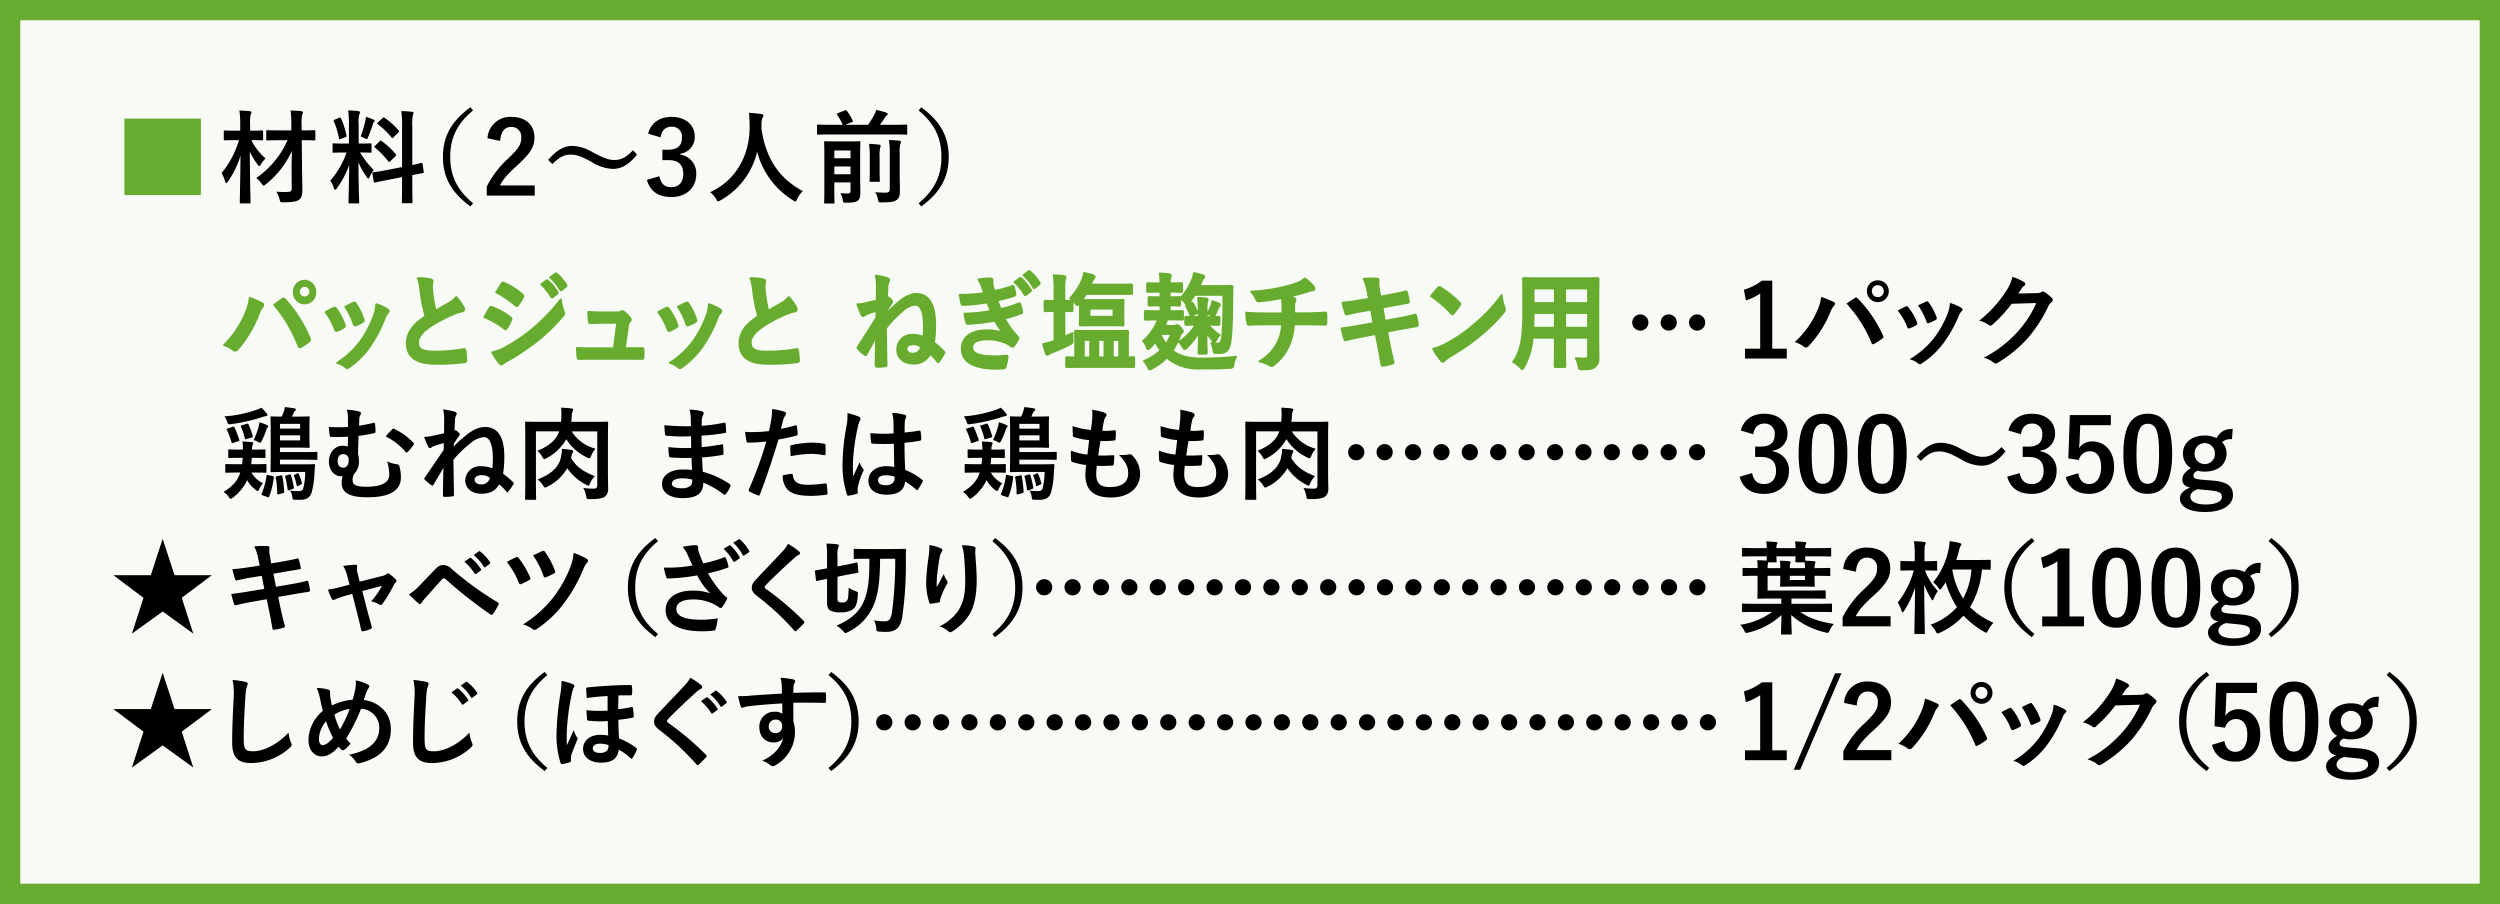 <svg xmlns="http://www.w3.org/2000/svg" viewBox="0 0 616.169 222.803"><defs><style>.cls-1{fill:#fff;}.cls-2{opacity:0.05;}.cls-3,.cls-4{fill:#67ac2e;}.cls-4{stroke:#67ac2e;stroke-width:0.5px;}.cls-4,.cls-5{stroke-linecap:round;stroke-linejoin:round;}.cls-5{fill:none;stroke:#000;stroke-width:4px;stroke-dasharray:0 7;}</style></defs><g id="レイヤー_2" data-name="レイヤー 2"><g id="レシピ"><rect class="cls-1" width="616.169" height="222.803"/><g class="cls-2"><rect class="cls-3" width="616.169" height="222.803"/></g><path class="cls-3" d="M611.169,5V217.8H5V5H611.169m5-5H0V222.8H616.169V0Z"/><path class="cls-4" d="M60.485,77.287a13.753,13.753,0,0,0,1.088-3.848,23.023,23.023,0,0,1,3,1.326.445.445,0,0,1,.29.416.8.8,0,0,1-.241.52,5.05,5.05,0,0,0-.847,1.586A29,29,0,0,1,58.6,86.023a.889.889,0,0,1-.677.39.781.781,0,0,1-.556-.26,6.509,6.509,0,0,0-2.129-1.117A23.065,23.065,0,0,0,60.485,77.287Zm9.045-3.536a.557.557,0,0,1,.339-.156c.12,0,.218.052.362.209A32.861,32.861,0,0,1,76.3,83.346a.677.677,0,0,1,.1.364.511.511,0,0,1-.241.416A14.693,14.693,0,0,1,74.149,85.5c-.314.155-.483.1-.58-.235A34.443,34.443,0,0,0,67.6,75.155C68.466,74.531,69.119,74.037,69.53,73.751Zm8.15-1.768a2.617,2.617,0,1,1-5.223,0A2.648,2.648,0,0,1,75.068,69.2,2.681,2.681,0,0,1,77.68,71.983Zm-4.039,0a1.431,1.431,0,1,0,1.427-1.534A1.439,1.439,0,0,0,73.641,71.983Z"/><path class="cls-4" d="M82.184,75.909a.418.418,0,0,1,.628.182,14.176,14.176,0,0,1,2.08,3.848,1.844,1.844,0,0,1,.1.39c0,.156-.1.234-.29.364a9.707,9.707,0,0,1-1.548.806c-.339.131-.483,0-.6-.363a15.685,15.685,0,0,0-2.274-4.187C81.1,76.455,81.677,76.169,82.184,75.909Zm13.278.338c.193.156.314.286.314.442a.634.634,0,0,1-.266.468,3.655,3.655,0,0,0-.726,1.326A32.345,32.345,0,0,1,91.133,85.4a20.014,20.014,0,0,1-4.983,5.019,1.023,1.023,0,0,1-.58.286.538.538,0,0,1-.387-.182,5.324,5.324,0,0,0-2.056-1.092,21.57,21.57,0,0,0,5.8-5.409A27.584,27.584,0,0,0,92.2,77.755,9.978,9.978,0,0,0,92.753,75,11.16,11.16,0,0,1,95.462,76.247Zm-8.393-1.586c.267-.13.436-.1.629.208a15.392,15.392,0,0,1,1.862,3.8c.121.391.073.52-.242.7a9.642,9.642,0,0,1-1.668.806c-.266.1-.363-.026-.484-.39a18.216,18.216,0,0,0-2.031-4.16C86.1,75.13,86.658,74.843,87.069,74.661Z"/><path class="cls-4" d="M106.166,68.89c.29.077.435.207.435.416,0,.363-.169.727-.169,1.091,0,.52.073,1.144.12,1.743a38.968,38.968,0,0,0,.775,4.471c1.209-.7,2.08-1.2,3.434-1.975a6.064,6.064,0,0,0,1.668-1.405,13.2,13.2,0,0,1,1.766,2.444,1.106,1.106,0,0,1,.17.547.5.5,0,0,1-.484.519,11.017,11.017,0,0,0-2.322.78,32.782,32.782,0,0,0-5.683,3.042c-2.105,1.483-2.854,2.7-2.854,3.926,0,1.534,1.064,2.185,3.845,2.185a39.345,39.345,0,0,0,7.377-.6c.266-.052.387,0,.435.313.121.7.194,1.638.242,2.418.024.286-.145.416-.436.442a48.235,48.235,0,0,1-7.207.39c-4.57,0-6.989-1.612-6.989-4.993,0-2.885,1.765-4.784,4.6-6.708a41.745,41.745,0,0,1-1.258-6.344A12.426,12.426,0,0,0,103,68.577,13,13,0,0,1,106.166,68.89Z"/><path class="cls-4" d="M120.691,75.935c.121-.182.242-.312.46-.26a16.393,16.393,0,0,1,4.644,2.548c.169.13.265.235.265.39a.808.808,0,0,1-.1.286,10.843,10.843,0,0,1-1.064,1.977c-.121.155-.218.26-.314.26s-.17-.053-.291-.157a20.771,20.771,0,0,0-4.885-2.834C120.014,77.105,120.4,76.351,120.691,75.935Zm3.918,9.646a40.141,40.141,0,0,0,6.627-4.5,45.619,45.619,0,0,0,6.966-7.254,13.7,13.7,0,0,0,.7,2.912,1.359,1.359,0,0,1,.121.494.835.835,0,0,1-.266.6,46.482,46.482,0,0,1-6.143,6.007,55.77,55.77,0,0,1-7.231,4.887,7.789,7.789,0,0,0-1.4.885.52.52,0,0,1-.386.207.616.616,0,0,1-.484-.311,16.4,16.4,0,0,1-1.79-2.653A10.652,10.652,0,0,0,124.609,85.581Zm-.991-15.626c.169-.312.314-.364.6-.208a16.231,16.231,0,0,1,4.547,2.887.414.414,0,0,1,.194.338.67.67,0,0,1-.1.337,11.235,11.235,0,0,1-1.233,1.95.265.265,0,0,1-.243.156.6.6,0,0,1-.362-.182,23.244,23.244,0,0,0-4.692-3.2C122.747,71.359,123.207,70.631,123.618,69.955Zm11.077-.806c.121-.1.218-.078.362.052a11.74,11.74,0,0,1,2.3,2.782.273.273,0,0,1-.072.416l-1.017.806c-.169.13-.29.1-.411-.078a12.662,12.662,0,0,0-2.442-3.016Zm2.152-1.69c.145-.105.218-.078.363.052a10.638,10.638,0,0,1,2.3,2.677.315.315,0,0,1-.073.469l-.967.806c-.194.156-.315.078-.412-.077a12.045,12.045,0,0,0-2.418-2.991Z"/><path class="cls-4" d="M155.117,85.842c.967,0,2.031-.027,2.95-.027.411-.025.508.053.532.469.025.494.025,1.144,0,1.638s-.1.52-.459.52c-1.088,0-2.25-.026-3.362-.026h-8.9c-.992,0-1.935,0-3.119.052-.267,0-.364-.13-.412-.52a14.4,14.4,0,0,1-.121-2.184c1.378.1,2.274.1,3.483.1h5.611l.822-6.318h-3.894c-.943,0-2.031.051-2.66.078-.29.025-.387-.053-.436-.494-.072-.547-.12-1.379-.169-2.237,1.62.078,2.346.13,3.362.13h3.337a2.772,2.772,0,0,0,1.427-.233.433.433,0,0,1,.267-.105.734.734,0,0,1,.362.156,8.564,8.564,0,0,1,1.476,1.43.614.614,0,0,1,0,.937,2.14,2.14,0,0,0-.484,1.3l-.75,5.33Z"/><path class="cls-4" d="M164.173,75.909c.265-.13.434-.1.628.182a14.2,14.2,0,0,1,2.08,3.848,1.892,1.892,0,0,1,.1.39c0,.156-.1.234-.29.364a9.707,9.707,0,0,1-1.548.806c-.338.131-.483,0-.6-.363a15.685,15.685,0,0,0-2.274-4.187C163.084,76.455,163.665,76.169,164.173,75.909Zm13.277.338c.193.156.314.286.314.442a.634.634,0,0,1-.266.468,3.67,3.67,0,0,0-.726,1.326,32.345,32.345,0,0,1-3.651,6.916,20.014,20.014,0,0,1-4.983,5.019,1.02,1.02,0,0,1-.58.286.536.536,0,0,1-.386-.182,5.336,5.336,0,0,0-2.057-1.092,21.576,21.576,0,0,0,5.8-5.409,27.581,27.581,0,0,0,3.265-6.266A9.942,9.942,0,0,0,174.741,75,11.142,11.142,0,0,1,177.45,76.247Zm-8.393-1.586c.267-.13.436-.1.629.208a15.394,15.394,0,0,1,1.863,3.8c.121.391.072.52-.243.7a9.642,9.642,0,0,1-1.668.806c-.266.1-.363-.026-.484-.39a18.175,18.175,0,0,0-2.031-4.16C168.091,75.13,168.646,74.843,169.057,74.661Z"/><path class="cls-4" d="M188.154,68.89c.29.077.436.207.436.416,0,.363-.169.727-.169,1.091,0,.52.072,1.144.12,1.743a39.206,39.206,0,0,0,.774,4.471c1.209-.7,2.08-1.2,3.435-1.975a6.093,6.093,0,0,0,1.668-1.405,13.238,13.238,0,0,1,1.765,2.444,1.106,1.106,0,0,1,.17.547.5.5,0,0,1-.484.519,10.991,10.991,0,0,0-2.321.78,32.792,32.792,0,0,0-5.684,3.042c-2.1,1.483-2.854,2.7-2.854,3.926,0,1.534,1.064,2.185,3.845,2.185a39.345,39.345,0,0,0,7.377-.6c.266-.052.387,0,.436.313.12.7.193,1.638.241,2.418.024.286-.145.416-.436.442a48.227,48.227,0,0,1-7.207.39c-4.57,0-6.989-1.612-6.989-4.993,0-2.885,1.766-4.784,4.6-6.708a41.867,41.867,0,0,1-1.258-6.344,12.426,12.426,0,0,0-.629-3.016A12.994,12.994,0,0,1,188.154,68.89Z"/><path class="cls-4" d="M218.74,73.283a.362.362,0,0,1,.29.105,3.438,3.438,0,0,1,.678.675.584.584,0,0,1,.144.338.718.718,0,0,1-.193.416,16.794,16.794,0,0,0-1.233,2,5.231,5.231,0,0,1-.025.651,23.405,23.405,0,0,1,2.37-2.367c1.839-1.664,3.363-2.626,5.1-2.626,2.974,0,4.595,2.5,4.595,7.462a29.174,29.174,0,0,1-.291,4.525,20.166,20.166,0,0,1,2.4,2.158c.169.182.193.311.1.468a14.245,14.245,0,0,1-1.282,2c-.073.078-.121.13-.194.13-.048,0-.12-.052-.217-.182a13.6,13.6,0,0,0-1.742-1.872,4.282,4.282,0,0,1-4.28,2.418c-2.177,0-3.8-1.353-3.8-3.433a3.578,3.578,0,0,1,3.748-3.613,7.253,7.253,0,0,1,2.709.519,23.712,23.712,0,0,0,.121-2.521c0-3.667-.8-5.461-2.128-5.461a5.532,5.532,0,0,0-3.265,1.612,28.216,28.216,0,0,0-4.015,4.187c.072,3.873.1,6.447.145,9.048,0,.233-.1.311-.411.338a10.478,10.478,0,0,1-1.886.129c-.218,0-.339-.156-.339-.441,0-1.69.048-4.108.121-7.02-.726,1.352-1.645,2.99-2.37,4.315-.1.183-.169.261-.266.261-.073,0-.146-.052-.267-.13a10.77,10.77,0,0,1-1.572-1.43c-.072-.078-.12-.131-.12-.209a.639.639,0,0,1,.145-.285c1.644-2.627,3-4.732,4.5-7.1.023-.624.023-1.221.023-1.768-.942.286-1.645.494-2.346.78a2.29,2.29,0,0,0-.532.312.7.7,0,0,1-.387.209.521.521,0,0,1-.435-.338A24.7,24.7,0,0,1,211.34,75a8.573,8.573,0,0,0,1.426-.13c.8-.182,1.984-.442,3.338-.806,0-1.222.024-1.976.024-3.459a11.15,11.15,0,0,0-.242-2.651,16.714,16.714,0,0,1,2.782.6c.29.1.459.286.459.52a1.025,1.025,0,0,1-.12.39,2.863,2.863,0,0,0-.291,1.014c-.024.65-.073,1.56-.121,2.886Zm6.288,11.544c-.967,0-1.644.469-1.644,1.119,0,.728.6,1.248,1.62,1.248a2.034,2.034,0,0,0,2.032-1.664A2.747,2.747,0,0,0,225.028,84.827Z"/><path class="cls-4" d="M242,70.579a6.78,6.78,0,0,0-.847-1.664,15.95,15.95,0,0,1,2.927-.286.476.476,0,0,1,.532.468c0,.156-.049.337-.049.494a4.989,4.989,0,0,0,.1.78c.17.676.242.91.388,1.352a28.152,28.152,0,0,0,4.377-1.169c.217-.105.338-.079.411.128.145.5.314,1.223.411,1.743a.4.4,0,0,1-.29.468,30.226,30.226,0,0,1-4.184,1.118c.217.65.531,1.457.846,2.184a26.914,26.914,0,0,0,4.4-1.352c.241-.129.362-.078.435.156a10.408,10.408,0,0,1,.435,1.717c.049.233.049.363-.193.467a28.559,28.559,0,0,1-4.111,1.3,18.9,18.9,0,0,0,3.192,4.473c.242.233.242.338.121.623a7.558,7.558,0,0,1-.992,1.612c-.145.183-.241.261-.387.261a.628.628,0,0,1-.338-.156,5.945,5.945,0,0,0-1.427-.832,11.031,11.031,0,0,0-4.547-.832c-2.274,0-3.6.754-3.6,1.975,0,1.691,2.056,2.237,5.757,2.237.895,0,1.789-.1,2.66-.157.241,0,.315.13.29.339a17.776,17.776,0,0,1-.483,2.365c-.073.26-.17.365-.508.391q-.836.078-1.742.078c-5.563,0-8.513-1.69-8.513-4.888,0-2.783,2.225-4.525,6-4.525a10.466,10.466,0,0,1,4.16.651,25.8,25.8,0,0,1-2.007-3.069,53.329,53.329,0,0,1-6.627.78c-.266,0-.363-.1-.436-.364a14.011,14.011,0,0,1-.435-2.132,39.226,39.226,0,0,0,6.506-.65c-.242-.546-.6-1.43-.92-2.158a39.169,39.169,0,0,1-5.877.625c-.29,0-.434-.1-.483-.365-.072-.286-.242-1.249-.387-2.081a39.456,39.456,0,0,0,6.022-.416C242.388,71.671,242.244,71.229,242,70.579Zm9.336-2c.12-.1.217-.078.362.052a11.74,11.74,0,0,1,2.3,2.782.274.274,0,0,1-.072.416l-1.017.807c-.169.129-.29.1-.411-.078a12.651,12.651,0,0,0-2.443-3.017Zm2.152-1.69c.145-.1.218-.078.362.051a10.606,10.606,0,0,1,2.3,2.679.314.314,0,0,1-.072.468l-.968.806c-.193.156-.314.079-.411-.078a12.1,12.1,0,0,0-2.418-2.99Z"/><path class="cls-4" d="M262.324,83.059c.652-.286,1.281-.6,2.031-.961a11.142,11.142,0,0,0-.024,1.585c.049.859.024.832-.653,1.2a39.274,39.274,0,0,1-4.305,1.924,3.808,3.808,0,0,0-.774.39.731.731,0,0,1-.435.234c-.146,0-.266-.079-.362-.338a23.334,23.334,0,0,1-.654-2.288,16.41,16.41,0,0,0,2.395-.651l.386-.13V76.638h-.121c-1.5,0-1.959.051-2.1.051-.217,0-.241-.026-.241-.286v-1.95c0-.286.024-.312.241-.312.145,0,.605.052,2.1.052h.121V71.827a26.266,26.266,0,0,0-.193-3.952,24.5,24.5,0,0,1,2.491.182c.218.026.363.129.363.286a1.418,1.418,0,0,1-.145.52,14.3,14.3,0,0,0-.121,2.886v2.444c1.185,0,1.6-.052,1.741-.052.241,0,.266.026.266.312V76.4c0,.26-.025.286-.266.286-.145,0-.556-.026-1.741-.051Zm4.039,7.359c-2.322,0-3.144.052-3.29.052-.266,0-.29-.026-.29-.287V88.338c0-.261.024-.286.29-.286.1,0,.653.051,1.959.051v-4.03c0-1.4-.048-2.08-.048-2.262,0-.259.025-.286.266-.286.17,0,.968.052,3.217.052h6.07c2.25,0,3.048-.052,3.217-.052.242,0,.266.027.266.286,0,.157-.049.832-.049,2.21V88.1c.823-.026,1.186-.051,1.283-.051.241,0,.265.025.265.286v1.845c0,.261-.024.287-.265.287-.146,0-.968-.052-3.338-.052Zm7.376-16.433c2.056,0,2.757-.053,2.927-.053.218,0,.241.027.241.288,0,.155-.048.623-.048,1.793v2.08c0,1.2.048,1.69.048,1.846,0,.234-.023.26-.241.26-.17,0-.871-.026-2.927-.026h-4.4c-2.08,0-2.758.026-2.927.026-.242,0-.266-.026-.266-.26,0-.182.048-.649.048-1.846v-2.08c0-.7-.024-1.118-.024-1.4-.048.052-.1.078-.12.13-.243.286-.388.442-.508.442-.146,0-.267-.156-.509-.494a4.907,4.907,0,0,0-1.233-1.2,15.552,15.552,0,0,0,2.878-4.368,9.145,9.145,0,0,0,.532-1.82,19.026,19.026,0,0,1,2.152.545c.242.079.412.235.412.417a.564.564,0,0,1-.242.416,3.143,3.143,0,0,0-.557,1.041c-.072.155-.121.311-.193.441h6.941c2.153,0,2.878-.052,3.024-.052.241,0,.265.027.265.286v1.794c0,.26-.024.26-.265.26-.146,0-.871-.026-3.024-.026h-8.078a16.5,16.5,0,0,1-.991,1.534c.362,0,1.112.026,2.685.026ZM268.709,88.1V83.762h-1.6V88.1Zm5.756-12.038h-5.95v2.028h5.95ZM272.24,88.1V83.762h-1.572V88.1Zm2.007-4.341V88.1h1.62V83.762Z"/><path class="cls-4" d="M288.538,69.85c1.764,0,2.37-.051,2.514-.051.243,0,.267.026.267.286v1.56c0,.26-.024.286-.267.286-.144,0-.75-.052-2.514-.052h-.267v1.4c1.6,0,2.153-.052,2.3-.052.241,0,.266.026.266.285V75c0,.286-.025.312-.266.312-.145,0-.7-.052-2.3-.052v1.457h.267c1.934,0,2.611-.053,2.757-.053.241,0,.265.026.265.286v1.534c0,.26-.024.286-.265.286-.146,0-.8-.051-2.734-.051h-.919a12.749,12.749,0,0,1-.6,1.611h2.224a.989.989,0,0,0,.509-.1.8.8,0,0,1,.338-.078c.146,0,.363.1.8.573.459.494.58.65.58.91a.478.478,0,0,1-.218.416,1.426,1.426,0,0,0-.483.754,18.023,18.023,0,0,1-1.838,3.613c1.475,1.2,3.7,1.977,7.376,1.977a82.07,82.07,0,0,0,8.319-.442,5.063,5.063,0,0,0-.652,1.819c-.146.832-.17.832-.919.884-2.54.156-4.717.156-7.231.156a12.066,12.066,0,0,1-7.4-2.027,7.3,7.3,0,0,1-.846-.7,13.358,13.358,0,0,1-3.7,2.73,1.311,1.311,0,0,1-.532.182c-.193,0-.267-.155-.484-.6a4.791,4.791,0,0,0-.919-1.4,14.365,14.365,0,0,0,4.111-2.625,16.624,16.624,0,0,1-1.33-2.158,17.074,17.074,0,0,1-1.233,1.43c-.266.259-.412.389-.533.389-.144,0-.216-.181-.362-.546a5.08,5.08,0,0,0-.847-1.456,12.753,12.753,0,0,0,3.677-5.3h-.363c-1.862,0-2.516.051-2.66.051-.218,0-.242-.026-.242-.286V76.949c0-.26.024-.286.242-.286.144,0,.8.053,2.66.053h.968V75.259h-.364c-1.644,0-2.176.052-2.321.052-.242,0-.267-.026-.267-.312V73.516c0-.259.025-.285.267-.285.145,0,.677.052,2.321.052h.364v-1.4h-.533c-1.79,0-2.345.052-2.491.052-.265,0-.29-.026-.29-.286v-1.56c0-.26.025-.286.29-.286.146,0,.7.051,2.491.051h.533a19.384,19.384,0,0,0-.17-2.418,20.992,20.992,0,0,1,2.3.183c.242.026.363.13.363.26a3.016,3.016,0,0,1-.17.676,5.089,5.089,0,0,0-.1,1.3Zm-2.565,12.559a13.862,13.862,0,0,0,1.428,2.418,12.6,12.6,0,0,0,1.281-2.521h-2.635Zm9.481-6.214c0-.832-.048-1.664-.145-2.756.7.027,1.258.077,1.959.156.242.026.363.156.363.287a2.8,2.8,0,0,1-.169.6,7.99,7.99,0,0,0-.1,1.69v1.976h.46c1.765,0,2.321-.052,2.467-.052.241,0,.265.026.265.287v1.4c0,.261-.024.286-.265.286-.146,0-.7-.052-2.467-.052h-.049a11.083,11.083,0,0,0,2.806,2.575,5.16,5.16,0,0,0-.919,1.3c-.146.26-.242.391-.339.391s-.193-.078-.339-.234a12.283,12.283,0,0,1-1.692-2.288c.048,2.938.121,4.628.121,5.122,0,.259-.025.286-.267.286h-1.475c-.242,0-.266-.027-.266-.286,0-.494.1-2.184.121-5.1a16.028,16.028,0,0,1-3,3.873c-.267.234-.411.338-.532.338-.146,0-.266-.129-.436-.441a5.285,5.285,0,0,0-.966-1.274,14.175,14.175,0,0,0,4.159-4.265c-1.669,0-2.2.052-2.346.052-.242,0-.266-.13-.266-.389v-1.3c0-.261.024-.287.266-.287.145,0,.7.052,2.467.052h.58Zm-1.016-3.536a17.5,17.5,0,0,1-1.451,2c-.193.234-.314.364-.435.364s-.242-.156-.484-.442a5.033,5.033,0,0,0-1.112-1.092,14.938,14.938,0,0,0,3.023-4.914,6.824,6.824,0,0,0,.315-1.248c.773.182,1.4.312,2.055.519.29.105.436.209.436.365a.539.539,0,0,1-.218.389,1.546,1.546,0,0,0-.363.625l-.58,1.3H300.8c1.885,0,2.491-.052,2.635-.052.267,0,.315.052.315.312-.048.806-.048,1.4-.048,2-.049,3.718-.025,7.28-.315,10.349-.266,2.73-.822,3.874-2.781,3.874-.435,0-.725-.027-1.04-.052-.411-.027-.411-.027-.532-.859a6.951,6.951,0,0,0-.436-1.586,6.639,6.639,0,0,0,1.5.208c.654,0,1.04-.286,1.186-2.183.218-2.731.29-6.059.242-9.881Zm-.919,2.055c.267-.131.339-.157.485.1A15.134,15.134,0,0,1,295,76.845c.1.26.048.312-.169.416l-.992.494c-.29.156-.339.131-.436-.1a15.763,15.763,0,0,0-.991-2.08c-.121-.208-.121-.286.169-.416Zm5.055.571a5.448,5.448,0,0,0,.218-1.014,15.589,15.589,0,0,1,1.548.546c.17.078.314.182.314.313a.368.368,0,0,1-.193.311,1.278,1.278,0,0,0-.29.521c-.194.467-.411,1.013-.7,1.559-.266.494-.291.443-.75.26a7.55,7.55,0,0,0-1.112-.442A14.328,14.328,0,0,0,298.574,75.285Z"/><path class="cls-4" d="M316.12,77.261c0-.832-.025-1.871-.048-2.625-.024-.338-.049-.677-.121-1.2a51.248,51.248,0,0,1-5.732.832c-.363.052-.508-.286-.605-.572a7.046,7.046,0,0,0-1.233-1.794,42.677,42.677,0,0,0,7.183-.962,28.388,28.388,0,0,0,3.99-1.118,6.826,6.826,0,0,0,2.081-1.17,12.141,12.141,0,0,1,1.983,1.82,1.043,1.043,0,0,1,.313.728c0,.286-.241.338-.628.364-.508.078-1.016.312-1.524.442-1.475.442-2.95.832-4.377,1.144a6.732,6.732,0,0,1,1.572.338.375.375,0,0,1,.314.364,1.361,1.361,0,0,1-.145.443,2.67,2.67,0,0,0-.169.883c-.024.572-.024,1.17-.024,2.054h3c1.523,0,3.579-.13,4.667-.181.242,0,.242.129.267.416a20.31,20.31,0,0,1,0,2.08c-.025.363-.025.467-.315.467-1.523-.051-2.927-.078-4.692-.078H318.9a14.953,14.953,0,0,1-1.209,5.226,12.177,12.177,0,0,1-3.846,4.863.717.717,0,0,1-.411.182.886.886,0,0,1-.435-.156,9.508,9.508,0,0,0-2.564-.989,11.144,11.144,0,0,0,4.523-4.809,11.344,11.344,0,0,0,1.064-4.317h-4.3c-.872,0-2.661,0-3.846.105-.315.025-.387-.183-.459-.6a12.306,12.306,0,0,1-.242-2.366c1.716.156,3.506.182,4.691.182Z"/><path class="cls-4" d="M337.105,72.009a13.2,13.2,0,0,0-.968-3.25,21.049,21.049,0,0,1,3.145-.078c.314.026.483.13.483.39a6.086,6.086,0,0,0,.048,1.872l.364,2.184,1.983-.364c1.378-.26,3.071-.572,4.329-.936.121,0,.218.1.266.286a19.009,19.009,0,0,1,.483,2.235c0,.183-.12.261-.362.288-1.113.207-2.83.494-4.039.727l-2.128.416.6,3.328,3.507-.649a38.023,38.023,0,0,0,3.8-.859c.314-.078.387.027.411.287a15.255,15.255,0,0,1,.411,2.08.4.4,0,0,1-.362.441c-.726.105-2.177.364-3.895.676l-3.337.625.556,2.886c.339,1.742.75,3.406,1.065,4.706.024.13-.1.208-.315.286a15.629,15.629,0,0,1-2.2.546c-.315.025-.459-.1-.483-.313-.169-.961-.436-2.781-.774-4.445l-.6-3.068-3.289.624c-1.645.311-3,.624-3.918.883-.266.1-.459.027-.556-.286-.242-.754-.484-1.741-.678-2.573,1.476-.183,2.758-.391,4.5-.7l3.386-.6-.6-3.353-2.273.389c-1.33.234-2.951.6-3.6.781-.243.078-.364,0-.46-.26a23.128,23.128,0,0,1-.677-2.6c1.305-.1,2.636-.286,4.305-.572l2.2-.364Z"/><path class="cls-4" d="M354.412,70.97a.446.446,0,0,1,.339-.209.62.62,0,0,1,.314.13,25.42,25.42,0,0,1,4.619,3.692c.146.156.218.26.218.364a.582.582,0,0,1-.145.338c-.363.521-1.161,1.56-1.5,1.95-.122.13-.194.208-.29.208s-.194-.078-.315-.208A25.992,25.992,0,0,0,352.719,73C353.251,72.3,353.953,71.489,354.412,70.97Zm2.1,13.7a35.644,35.644,0,0,0,6.965-4.837,37.8,37.8,0,0,0,6.627-7.072,12.358,12.358,0,0,0,.678,3.043,1.347,1.347,0,0,1,.12.494,1.305,1.305,0,0,1-.387.779,40.8,40.8,0,0,1-5.562,5.513,51.835,51.835,0,0,1-7.3,5.095,8.365,8.365,0,0,0-1.621,1.2.654.654,0,0,1-.435.259.62.62,0,0,1-.411-.285,18.16,18.16,0,0,1-1.935-2.886A13.994,13.994,0,0,0,356.516,84.672Z"/><path class="cls-4" d="M393.921,84.645c0,1.2.048,2.523.048,3.588a2.581,2.581,0,0,1-.8,2.107c-.459.442-1.185.675-3.193.675-.75,0-.75,0-.894-.753a6.978,6.978,0,0,0-.678-1.976c.992.078,1.451.1,2.25.1.556,0,.773-.26.773-.858V83.216h-5.683v3.093c0,2.523.049,3.693.049,3.848,0,.261-.025.287-.267.287h-2.08c-.241,0-.266-.026-.266-.287,0-.182.049-1.325.049-3.848V83.216h-5.514a17.218,17.218,0,0,1-2.1,7.2c-.193.364-.314.52-.435.52s-.242-.131-.507-.416a6.355,6.355,0,0,0-1.718-1.326c1.766-2.444,2.491-5.539,2.491-11.8V73.127c0-2.7-.048-4.109-.048-4.264,0-.286.024-.312.29-.312.145,0,.992.051,3.314.051h11.366c2.347,0,3.169-.051,3.338-.051.242,0,.266.026.266.312,0,.155-.048,1.56-.048,4.264ZM383.231,80.8V77.132h-5.272v.285c0,1.248-.025,2.366-.074,3.381Zm0-6.084V71.1h-5.272v3.616Zm2.515-3.616v3.616h5.683V71.1Zm5.683,9.7V77.132h-5.683V80.8Z"/><path d="M62.047,112.843c-.026.55-.076,1.075-.125,1.574H62.6c2,0,2.674-.049,2.825-.049.224,0,.25.024.25.3v1.575c0,.25-.026.274-.25.274-.151,0-.826-.048-2.825-.048h-.625a6.344,6.344,0,0,0,2.825,2.623,6.054,6.054,0,0,0-.85,1.325c-.175.425-.25.6-.425.6-.125,0-.275-.1-.55-.3a7.486,7.486,0,0,1-2.049-2.374,11.7,11.7,0,0,1-3.45,4.249c-.3.224-.45.349-.6.349s-.276-.15-.526-.5a4.7,4.7,0,0,0-1.249-1.2c2.224-1.375,3.474-2.725,4.124-4.773h-.6c-2.025,0-2.7.048-2.849.048-.25,0-.25-.024-.25-.274v-1.575c0-.275,0-.3.25-.3.15,0,.824.049,2.849.049h1.05l.15-1.574h-.65c-1.9,0-2.5.05-2.65.05-.25,0-.274-.025-.274-.275v-1.574c0-.25.024-.276.274-.276.151,0,.75.05,2.65.05h.7v-.1a10.579,10.579,0,0,0-.125-1.9c.75.025,1.724.074,2.274.15.25.049.375.125.375.274a.833.833,0,0,1-.125.4,2.534,2.534,0,0,0-.15,1.1v.075H62.5c1.9,0,2.5-.05,2.649-.05.25,0,.276.026.276.276v1.574c0,.25-.026.275-.276.275-.149,0-.75-.05-2.649-.05ZM65.72,101.9a.59.59,0,0,1,.175.4c0,.175-.2.274-.474.3a5.7,5.7,0,0,0-1.026.274,42.417,42.417,0,0,1-7.347,1.65c-.8.1-.826.1-1.025-.475a4.462,4.462,0,0,0-.725-1.425,30.338,30.338,0,0,0,8-1.649,6.148,6.148,0,0,0,1.1-.5A9.681,9.681,0,0,1,65.72,101.9Zm-8.347,3.3c.25-.074.3-.074.425.151a25.048,25.048,0,0,1,1.149,2.974c.075.25.05.324-.275.425l-1.2.4c-.275.1-.349.1-.424-.2a18.136,18.136,0,0,0-1.125-2.974c-.125-.225-.1-.276.2-.375Zm3.473-.75c.25-.074.3-.074.4.151a16.631,16.631,0,0,1,1.024,2.824c.075.3.05.325-.275.426l-1.249.349c-.3.1-.325.1-.4-.176a15.908,15.908,0,0,0-.924-2.8c-.15-.276-.125-.3.2-.4Zm2.825.976a8.076,8.076,0,0,0,.275-1.35,14.492,14.492,0,0,1,1.9.7c.2.075.275.174.275.3a.387.387,0,0,1-.175.3,1.171,1.171,0,0,0-.3.55,18.481,18.481,0,0,1-1.074,2.6c-.2.4-.3.576-.476.576a1.252,1.252,0,0,1-.574-.25,7.561,7.561,0,0,0-1-.4A19.01,19.01,0,0,0,63.671,105.42Zm3.5,11.9c.3.074.325.125.3.375a18.765,18.765,0,0,1-1.124,4.674c-.1.25-.125.25-.424.149l-1.175-.424c-.351-.125-.351-.225-.226-.475a18.177,18.177,0,0,0,1.175-4.324c.051-.3.075-.3.375-.225Zm2.774-1c-1.9,0-2.849.05-3,.05-.25,0-.275-.024-.275-.3,0-.15.05-1.025.05-3.024v-7.2c0-1.975-.05-2.8-.05-2.95,0-.25.025-.275.275-.275.125,0,.774.051,2.475.051a5.992,5.992,0,0,0,.424-.95,7.167,7.167,0,0,0,.375-1.4c.825.1,1.625.2,2.275.3.25.05.425.149.425.3a.484.484,0,0,1-.25.4c-.175.125-.225.275-.35.549-.15.326-.25.575-.375.8h1.324c1.975,0,2.625-.051,2.775-.051.25,0,.275.025.275.275,0,.175-.051.675-.051,2.049v3.1c0,1.349.051,1.9.051,2.05,0,.25-.025.274-.275.274-.15,0-.8-.05-2.775-.05H69v1.1h5.523c2.45,0,3.275-.051,3.424-.051.25,0,.276.025.276.3v1.374c0,.274-.026.3-.276.3-.149,0-.974-.05-3.424-.05H69v1.149h5.823c1.8,0,2.374-.05,2.525-.05.25,0,.3.05.3.3l-.125,1.526a21.9,21.9,0,0,1-.674,5.023c-.451,1.5-1.35,1.949-3.025,1.949-.425,0-.774,0-1.249-.025-.45-.025-.45-.074-.525-.65a3.976,3.976,0,0,0-.525-1.6,16.935,16.935,0,0,0,1.924.125c.675,0,1.1-.1,1.276-.625a16.455,16.455,0,0,0,.5-4.1Zm-1.274,5.5c-.326.1-.35.075-.35-.2a21.386,21.386,0,0,0-.351-3.875c-.049-.274.026-.324.276-.375l.974-.2c.3-.05.326-.05.375.224a30.145,30.145,0,0,1,.451,3.75c0,.25-.026.325-.326.4ZM69,104.47v1.174h4.974V104.47Zm4.974,2.824H69v1.25h4.974Zm-2.6,9.648c.2-.051.275-.051.35.2a22.407,22.407,0,0,1,.7,2.975c.025.25,0,.3-.25.375l-.9.324c-.325.125-.375.051-.4-.25a22.389,22.389,0,0,0-.574-3.023c-.051-.25-.026-.3.274-.375Zm1.9-.25c.226-.1.276-.051.4.175a13.277,13.277,0,0,1,.724,2.124c.076.25.05.275-.25.426l-.649.324c-.275.125-.325.125-.375-.15a12.726,12.726,0,0,0-.65-2.225c-.125-.249-.05-.274.174-.374Z"/><path d="M85.761,103.02a6.589,6.589,0,0,0-.3-2.049,16.489,16.489,0,0,1,2.973.424c.325.076.526.225.526.426a1.187,1.187,0,0,1-.2.574,2.145,2.145,0,0,0-.2.85c-.024.475-.024.875-.05,1.675,1.15-.175,2.225-.375,3.45-.675.425-.1.45-.025.474.3a14.66,14.66,0,0,1,.125,1.8c0,.3-.1.349-.3.4a34.963,34.963,0,0,1-3.875.674c-.075,1.8-.1,2.75-.149,4.5a5.242,5.242,0,0,1,.225,1.675,4.3,4.3,0,0,1-1.2,3.249,3.128,3.128,0,0,0-.349,1.5c0,.974.5,1.624,3.274,1.624,3.8,0,5.748-.95,5.748-2.95a10.471,10.471,0,0,0-.524-3.3,8.439,8.439,0,0,0,2.524.724.618.618,0,0,1,.5.45,9.659,9.659,0,0,1,.375,2.749c0,3.15-2.524,4.924-8.273,4.924-4.424,0-6.323-1.125-6.323-3.549a4.965,4.965,0,0,1,.25-1.65,1.9,1.9,0,0,1-.4.025c-1.724,0-3-1.625-3-3.6,0-2.225,1.475-3.925,3.324-3.925a3.7,3.7,0,0,1,1.326.2c.024-.826.049-1.6.049-2.426-1.575.077-2.949.077-4.173.051-.226,0-.3-.1-.326-.375-.075-.5-.15-1.224-.224-2.1a36.9,36.9,0,0,0,4.723.025Zm-2.549,10.6c0,1.049.525,1.674,1.45,1.649.774-.025,1.3-.725,1.274-1.825a1.339,1.339,0,0,0-1.349-1.524C83.687,111.918,83.212,112.618,83.212,113.618Zm13.447-7.8a.373.373,0,0,1,.524-.1,15.889,15.889,0,0,1,4.724,3.423.335.335,0,0,1,.125.25.526.526,0,0,1-.125.276,12.438,12.438,0,0,1-1.425,1.724.384.384,0,0,1-.274.151c-.075,0-.175-.076-.276-.2a15.327,15.327,0,0,0-4.873-3.774C95.683,106.845,96.308,106.169,96.659,105.819Z"/><path d="M112.174,106.019a.392.392,0,0,1,.3.1,3.432,3.432,0,0,1,.7.649.544.544,0,0,1,.149.326.664.664,0,0,1-.2.4,15.922,15.922,0,0,0-1.276,1.925,5.038,5.038,0,0,1-.024.625,23.335,23.335,0,0,1,2.449-2.276c1.9-1.6,3.474-2.523,5.274-2.523,3.074,0,4.749,2.4,4.749,7.173a26.175,26.175,0,0,1-.3,4.348,20.64,20.64,0,0,1,2.474,2.075c.175.175.2.3.1.451a13.54,13.54,0,0,1-1.324,1.924c-.075.075-.125.125-.2.125-.05,0-.125-.05-.226-.175a13.505,13.505,0,0,0-1.8-1.8c-.9,1.625-2.274,2.324-4.424,2.324-2.25,0-3.924-1.3-3.924-3.3a3.588,3.588,0,0,1,3.874-3.474,8,8,0,0,1,2.8.5,21.281,21.281,0,0,0,.125-2.424c0-3.524-.825-5.249-2.2-5.249a5.906,5.906,0,0,0-3.374,1.55,28.2,28.2,0,0,0-4.149,4.023c.075,3.725.1,6.2.149,8.7,0,.226-.1.3-.425.326a11.707,11.707,0,0,1-1.949.125c-.224,0-.349-.151-.349-.426,0-1.624.049-3.948.125-6.748-.75,1.3-1.7,2.875-2.45,4.149-.1.175-.175.25-.275.25a.618.618,0,0,1-.274-.125,10.75,10.75,0,0,1-1.625-1.374c-.076-.076-.125-.125-.125-.2a.608.608,0,0,1,.15-.274c1.7-2.525,3.1-4.549,4.648-6.824.026-.6.026-1.174.026-1.7-.976.275-1.7.475-2.425.75a2.313,2.313,0,0,0-.55.3.742.742,0,0,1-.4.2.532.532,0,0,1-.449-.325,22.713,22.713,0,0,1-1.026-2.449,9.508,9.508,0,0,0,1.475-.125c.825-.175,2.05-.425,3.449-.775,0-1.174.025-1.9.025-3.324a9.986,9.986,0,0,0-.25-2.55,18.324,18.324,0,0,1,2.874.576c.3.1.476.274.476.5a.951.951,0,0,1-.125.375,2.648,2.648,0,0,0-.3.974c-.024.625-.074,1.5-.125,2.775Zm6.5,11.1c-1,0-1.7.45-1.7,1.075,0,.7.625,1.2,1.675,1.2a2.074,2.074,0,0,0,2.1-1.6A2.969,2.969,0,0,0,118.672,117.117Z"/><path d="M149.836,115.968c0,2.173.049,3.5.049,4.348a2.442,2.442,0,0,1-.75,2.05c-.549.424-1.449.649-3.723.649-.8,0-.8-.024-.95-.774a6.336,6.336,0,0,0-.7-1.975,17.542,17.542,0,0,0,2.549.174c.651,0,.9-.249.9-.874V106.319h-6.325a9.933,9.933,0,0,0,5.9,4.275,5.99,5.99,0,0,0-1.074,1.724c-.175.45-.25.624-.451.624a1.707,1.707,0,0,1-.574-.2,12.223,12.223,0,0,1-5.124-4.5,11.808,11.808,0,0,1-4.8,4.649,1.668,1.668,0,0,1-.6.25c-.2,0-.3-.175-.5-.525a5.127,5.127,0,0,0-1.225-1.5c3.124-1.3,4.674-2.773,5.373-4.8H132.09v12.772c0,2.474.05,3.7.05,3.849,0,.225-.025.25-.275.25H129.69c-.25,0-.274-.025-.274-.25,0-.175.05-1.5.05-4.3V108.518c0-2.8-.05-4.148-.05-4.3,0-.275.024-.3.274-.3.175,0,1,.05,3.35.05h5.249l.024-.4a15.825,15.825,0,0,0-.024-3.1c.874.048,1.749.1,2.5.2.274.025.474.125.474.275a1.074,1.074,0,0,1-.149.449,3.653,3.653,0,0,0-.2,1.326c-.026.45-.075.849-.125,1.249h5.473c2.35,0,3.174-.05,3.35-.05.25,0,.274.025.274.3,0,.15-.049,1.6-.049,4.449Zm-9.074-3.1c1.2,2.1,2.95,3.374,5.849,4.474a6.494,6.494,0,0,0-1.175,1.749c-.175.425-.274.6-.425.6a1.865,1.865,0,0,1-.6-.25,12.574,12.574,0,0,1-4.6-4.049,11.409,11.409,0,0,1-4.848,4.524,1.753,1.753,0,0,1-.625.25c-.175,0-.276-.15-.5-.525a4.825,4.825,0,0,0-1.35-1.474c3.324-1.225,5.1-3.05,5.648-5a10.182,10.182,0,0,0,.375-2.55c.95.1,1.55.15,2.3.275.324.05.449.175.449.35a.591.591,0,0,1-.125.35,3.916,3.916,0,0,0-.349,1.15Z"/><path d="M170.438,112.843a44.249,44.249,0,0,1-5.149-.1c-.275,0-.375-.1-.4-.425a14.917,14.917,0,0,1-.15-2.124,35.046,35.046,0,0,0,5.624.2c-.025-.949-.025-1.923-.05-2.874a40.831,40.831,0,0,1-5.973-.125c-.276,0-.4-.1-.425-.35-.075-.625-.125-1.225-.176-2.249a57.149,57.149,0,0,0,6.549.25c0-.925-.026-1.575-.05-2.425a7.246,7.246,0,0,0-.3-1.674,14.5,14.5,0,0,1,3.15.449.51.51,0,0,1,.274.75,3.219,3.219,0,0,0-.375,1.2c-.024.5-.024.85-.05,1.6a41.924,41.924,0,0,0,5.474-.749c.3-.075.4,0,.425.3a13.507,13.507,0,0,1,.125,1.824c0,.325-.076.375-.276.4a51.124,51.124,0,0,1-5.773.649c0,1,.025,1.925.025,2.825,1.9-.125,3.1-.375,4.9-.65.3-.075.375-.026.4.2.024.476.075,1.3.075,2.051,0,.249-.1.324-.375.349a45.259,45.259,0,0,1-4.9.6c.051,1.149.1,2.374.175,3.523a22.324,22.324,0,0,1,6.624,3.026c.25.224.25.3.174.6a7.516,7.516,0,0,1-1.1,1.85.369.369,0,0,1-.325.2.378.378,0,0,1-.275-.125,19.859,19.859,0,0,0-4.974-2.849c-.025,2.7-1.65,3.8-5.074,3.8-3.249,0-5.1-1.424-5.1-3.5,0-2.025,1.974-3.548,5-3.548.624,0,1.224,0,2.4.1C170.512,114.718,170.463,113.692,170.438,112.843Zm-2.149,5.048c-1.825,0-2.7.526-2.7,1.325,0,.65.75,1.125,2.474,1.125a3.088,3.088,0,0,0,2.275-.75,2.4,2.4,0,0,0,.275-1.4A10.722,10.722,0,0,0,168.289,117.891Z"/><path d="M196.022,104.845c.275-.075.375.05.4.25.075.549.15,1.275.175,1.8.025.326-.05.4-.375.475a39.855,39.855,0,0,1-4.349.95c-1.7,5.549-2.974,9.373-4.573,13.522-.125.349-.276.324-.55.25-.25-.1-1.475-.625-2-.925a.4.4,0,0,1-.2-.5,93.8,93.8,0,0,0,4.324-11.847c-1.449.15-3.2.275-4.374.275-.375,0-.475-.076-.525-.4-.1-.525-.225-1.375-.35-2.275a11.38,11.38,0,0,0,1.849.076,33.995,33.995,0,0,0,4.05-.25c.25-1,.449-2.1.624-3.125a17.031,17.031,0,0,0,.151-2.3,14.581,14.581,0,0,1,3.149.7.416.416,0,0,1,.274.4.6.6,0,0,1-.125.4,4.854,4.854,0,0,0-.524,1c-.25.9-.425,1.749-.6,2.374C193.448,105.519,194.8,105.194,196.022,104.845Zm-.974,11.947c.25,0,.349.1.375.349.2,1.825,1.424,2.35,3.824,2.35a37.336,37.336,0,0,0,4.2-.35c.2-.025.275.026.3.225a15.629,15.629,0,0,1,.2,2.175c.025.3,0,.375-.4.4a29.723,29.723,0,0,1-3.4.276c-3.274,0-4.973-.451-6.1-1.625a4.874,4.874,0,0,1-1.125-3.424A12.716,12.716,0,0,1,195.048,116.792Zm-.276-6.623c0-.35.075-.426.45-.5a26.1,26.1,0,0,1,4.874-.575,18.193,18.193,0,0,1,2.924.25c.351.049.425.075.425.375a17.175,17.175,0,0,1,.025,2c0,.425-.125.525-.474.45a16.718,16.718,0,0,0-3.1-.3,27.72,27.72,0,0,0-5.023.574C194.822,111.568,194.772,110.669,194.772,110.169Z"/><path d="M211.71,102.7c.274.15.374.3.374.5a1.259,1.259,0,0,1-.175.55,5.081,5.081,0,0,0-.449,1.375,49.605,49.605,0,0,0-1.25,9.1c0,1,0,2.149.075,3.2.5-1.151,1.024-2.225,1.55-3.475a6.61,6.61,0,0,0,.874,1.575.538.538,0,0,1,.15.35.72.72,0,0,1-.15.4,14.86,14.86,0,0,0-1.275,3.8,4.8,4.8,0,0,0-.025,1.325c.025.174-.074.249-.3.325a10.53,10.53,0,0,1-1.874.424c-.275.076-.375.05-.5-.3a23.279,23.279,0,0,1-1.075-7.623,54.278,54.278,0,0,1,1.025-9.473,12.572,12.572,0,0,0,.175-2.949A19.537,19.537,0,0,1,211.71,102.7Zm8.6,6.673a50.247,50.247,0,0,1-5.149-.024c-.324,0-.425-.076-.449-.326a15.154,15.154,0,0,1-.175-2.273,36.259,36.259,0,0,0,5.7.074c0-.9-.025-1.7-.025-2.624a10.362,10.362,0,0,0-.324-2.45,13.906,13.906,0,0,1,3.024.476c.274.075.449.2.449.424a1.083,1.083,0,0,1-.149.425,2.8,2.8,0,0,0-.2.875c-.05.85-.05,1.5-.05,2.65,1.175-.1,2.474-.276,3.549-.451.3-.075.349.025.4.3a10,10,0,0,1,.149,1.776c0,.224-.1.349-.274.375a28.5,28.5,0,0,1-3.85.524c0,2.8.05,4.549.175,6.7a16.361,16.361,0,0,1,4.15,2.4c.224.149.25.224.125.5a13.645,13.645,0,0,1-1.15,1.924.3.3,0,0,1-.225.15.343.343,0,0,1-.225-.125,14.823,14.823,0,0,0-2.7-2c-.2,2.1-1.625,3.249-4.574,3.249-2.874,0-4.474-1.351-4.474-3.5,0-2.05,1.85-3.525,4.374-3.525a10.43,10.43,0,0,1,2,.2C220.357,113.168,220.332,111.343,220.307,109.368Zm-2.024,7.773c-1.175,0-1.875.426-1.875,1.2s.55,1.249,2.024,1.249c1.25,0,2.05-.725,2.05-1.624a3.521,3.521,0,0,0-.025-.5A6.964,6.964,0,0,0,218.283,117.141Z"/><path d="M244.284,112.843c-.025.55-.075,1.075-.125,1.574h.675c2,0,2.674-.049,2.824-.049.225,0,.25.024.25.3v1.575c0,.25-.025.274-.25.274-.15,0-.825-.048-2.824-.048h-.625a6.346,6.346,0,0,0,2.824,2.623,6.054,6.054,0,0,0-.85,1.325c-.174.425-.25.6-.424.6-.125,0-.276-.1-.55-.3a7.476,7.476,0,0,1-2.05-2.374,11.7,11.7,0,0,1-3.449,4.249c-.3.224-.45.349-.6.349s-.275-.15-.525-.5a4.731,4.731,0,0,0-1.249-1.2c2.223-1.375,3.473-2.725,4.124-4.773h-.6c-2.024,0-2.7.048-2.849.048-.25,0-.25-.024-.25-.274v-1.575c0-.275,0-.3.25-.3.15,0,.825.049,2.849.049h1.05l.15-1.574h-.65c-1.9,0-2.5.05-2.649.05-.25,0-.275-.025-.275-.275v-1.574c0-.25.025-.276.275-.276.15,0,.75.05,2.649.05h.7v-.1a10.487,10.487,0,0,0-.125-1.9c.75.025,1.725.074,2.275.15.25.049.375.125.375.274a.844.844,0,0,1-.125.4,2.511,2.511,0,0,0-.151,1.1v.075h.375c1.9,0,2.5-.05,2.65-.05.25,0,.275.026.275.276v1.574c0,.25-.025.275-.275.275-.15,0-.75-.05-2.65-.05Zm3.674-10.948a.6.6,0,0,1,.175.4c0,.175-.2.274-.475.3a5.7,5.7,0,0,0-1.025.274,42.45,42.45,0,0,1-7.348,1.65c-.8.1-.825.1-1.025-.475a4.441,4.441,0,0,0-.725-1.425,30.338,30.338,0,0,0,8-1.649,6.13,6.13,0,0,0,1.1-.5A9.791,9.791,0,0,1,247.958,101.9Zm-8.348,3.3c.25-.074.3-.074.425.151a24.876,24.876,0,0,1,1.149,2.974c.076.25.05.324-.275.425l-1.2.4c-.276.1-.35.1-.425-.2a18.046,18.046,0,0,0-1.125-2.974c-.125-.225-.1-.276.2-.375Zm3.474-.75c.25-.074.3-.074.4.151a16.722,16.722,0,0,1,1.025,2.824c.075.3.049.325-.276.426l-1.249.349c-.3.1-.325.1-.4-.176a15.992,15.992,0,0,0-.925-2.8c-.149-.276-.125-.3.2-.4Zm2.824.976a7.977,7.977,0,0,0,.275-1.35,14.565,14.565,0,0,1,1.9.7c.2.075.274.174.274.3a.387.387,0,0,1-.175.3,1.17,1.17,0,0,0-.3.55,18.49,18.49,0,0,1-1.075,2.6c-.2.4-.3.576-.475.576a1.248,1.248,0,0,1-.574-.25,7.672,7.672,0,0,0-1-.4A18.905,18.905,0,0,0,245.908,105.42Zm3.5,11.9c.3.074.325.125.3.375a18.809,18.809,0,0,1-1.124,4.674c-.1.25-.125.25-.425.149l-1.175-.424c-.35-.125-.35-.225-.225-.475a18.177,18.177,0,0,0,1.174-4.324c.05-.3.076-.3.375-.225Zm2.774-1c-1.9,0-2.848.05-3,.05-.25,0-.275-.024-.275-.3,0-.15.051-1.025.051-3.024v-7.2c0-1.975-.051-2.8-.051-2.95,0-.25.025-.275.275-.275.125,0,.775.051,2.475.051a6.006,6.006,0,0,0,.425-.95,7.238,7.238,0,0,0,.375-1.4c.824.1,1.624.2,2.274.3.25.05.425.149.425.3a.484.484,0,0,1-.25.4c-.175.125-.225.275-.35.549-.15.326-.25.575-.375.8h1.325c1.974,0,2.625-.051,2.774-.051.25,0,.275.025.275.275,0,.175-.05.675-.05,2.049v3.1c0,1.349.05,1.9.05,2.05,0,.25-.025.274-.275.274-.149,0-.8-.05-2.774-.05h-4.274v1.1h5.524c2.449,0,3.274-.051,3.423-.051.25,0,.276.025.276.3v1.374c0,.274-.026.3-.276.3-.149,0-.974-.05-3.423-.05h-5.524v1.149h5.823c1.8,0,2.374-.05,2.525-.05.25,0,.3.05.3.3l-.125,1.526a21.882,21.882,0,0,1-.675,5.023c-.45,1.5-1.35,1.949-3.025,1.949-.424,0-.774,0-1.249-.025-.45-.025-.45-.074-.525-.65a3.994,3.994,0,0,0-.524-1.6,16.917,16.917,0,0,0,1.923.125c.675,0,1.1-.1,1.276-.625a16.4,16.4,0,0,0,.5-4.1Zm-1.274,5.5c-.325.1-.35.075-.35-.2a21.478,21.478,0,0,0-.35-3.875c-.05-.274.025-.324.275-.375l.975-.2c.3-.05.325-.05.375.224a30.336,30.336,0,0,1,.45,3.75c0,.25-.025.325-.325.4Zm.325-17.345v1.174h4.974V104.47Zm4.974,2.824h-4.974v1.25h4.974Zm-2.6,9.648c.2-.051.276-.051.35.2a22.1,22.1,0,0,1,.7,2.975c.025.25,0,.3-.25.375l-.9.324c-.326.125-.375.051-.4-.25a22.545,22.545,0,0,0-.574-3.023c-.051-.25-.025-.3.274-.375Zm1.9-.25c.225-.1.275-.051.4.175a13.378,13.378,0,0,1,.725,2.124c.075.25.049.275-.25.426l-.65.324c-.275.125-.325.125-.375-.15a12.726,12.726,0,0,0-.65-2.225c-.125-.249-.05-.274.175-.374Z"/><path d="M270.183,116.842c0,2.3,1,3.2,3.325,3.2,2.923,0,4.548-1.124,4.548-3.374,0-1.4-.349-2.549-2.249-4.549a7.97,7.97,0,0,0,2.549-.15.575.575,0,0,1,.526.1,6.517,6.517,0,0,1,2.124,4.7c0,3.55-2.9,5.85-7.2,5.85-4.423,0-6.3-2-6.3-5.649,0-.525.074-1.225.174-2.349a19.848,19.848,0,0,1-3.4-.75c-.175-.051-.25-.176-.275-.475a14.448,14.448,0,0,1-.05-2.325,15.636,15.636,0,0,0,4.049.975c.125-.925.325-2.55.424-3.573a17.381,17.381,0,0,1-3.6-.7c-.3-.074-.4-.2-.4-.423-.025-.6-.075-1.425-.075-2.325a20.37,20.37,0,0,0,4.524.95c.2-1.45.275-2.125.325-2.875a11.653,11.653,0,0,0-.026-2.1,14.776,14.776,0,0,1,3,.7c.35.125.55.35.55.574a.729.729,0,0,1-.2.475,2.457,2.457,0,0,0-.45,1.075c-.125.575-.275,1.425-.4,2.349a14.191,14.191,0,0,0,3.075-.15c.174,0,.25.125.25.3a11.787,11.787,0,0,1-.051,1.875c0,.276-.1.35-.4.375a24.627,24.627,0,0,1-3.324.125c-.15.875-.4,2.574-.55,3.574,1.325.025,2.35,0,3.549-.075.325-.05.4.05.4.275a16.864,16.864,0,0,1-.125,1.875c-.026.3-.1.4-.351.4-1.249.1-2.549.1-3.823.074A15.439,15.439,0,0,0,270.183,116.842Z"/><path d="M291.878,116.842c0,2.3,1,3.2,3.324,3.2,2.925,0,4.549-1.124,4.549-3.374,0-1.4-.35-2.549-2.249-4.549a7.97,7.97,0,0,0,2.549-.15.573.573,0,0,1,.525.1,6.517,6.517,0,0,1,2.124,4.7c0,3.55-2.9,5.85-7.2,5.85-4.424,0-6.3-2-6.3-5.649,0-.525.074-1.225.175-2.349a19.885,19.885,0,0,1-3.4-.75c-.175-.051-.25-.176-.275-.475a14.565,14.565,0,0,1-.05-2.325,15.636,15.636,0,0,0,4.049.975c.125-.925.325-2.55.426-3.573a17.391,17.391,0,0,1-3.6-.7c-.3-.074-.4-.2-.4-.423-.025-.6-.075-1.425-.075-2.325a20.382,20.382,0,0,0,4.524.95c.2-1.45.275-2.125.325-2.875a11.746,11.746,0,0,0-.025-2.1,14.793,14.793,0,0,1,3,.7c.349.125.549.35.549.574a.729.729,0,0,1-.2.475,2.457,2.457,0,0,0-.45,1.075c-.125.575-.274,1.425-.4,2.349a14.181,14.181,0,0,0,3.074-.15c.175,0,.25.125.25.3a11.787,11.787,0,0,1-.051,1.875c0,.276-.1.35-.4.375a24.648,24.648,0,0,1-3.325.125c-.15.875-.4,2.574-.549,3.574,1.324.025,2.349,0,3.549-.075.325-.05.4.05.4.275a16.864,16.864,0,0,1-.125,1.875c-.025.3-.1.4-.351.4-1.249.1-2.549.1-3.823.074A15.391,15.391,0,0,0,291.878,116.842Z"/><path d="M327.333,115.968c0,2.173.05,3.5.05,4.348a2.451,2.451,0,0,1-.75,2.05c-.55.424-1.45.649-3.724.649-.8,0-.8-.024-.95-.774a6.361,6.361,0,0,0-.7-1.975,17.53,17.53,0,0,0,2.548.174c.651,0,.9-.249.9-.874V106.319h-6.324a9.927,9.927,0,0,0,5.9,4.275,5.99,5.99,0,0,0-1.074,1.724c-.175.45-.25.624-.45.624a1.711,1.711,0,0,1-.575-.2,12.223,12.223,0,0,1-5.124-4.5,11.808,11.808,0,0,1-4.8,4.649,1.668,1.668,0,0,1-.6.25c-.2,0-.3-.175-.5-.525a5.127,5.127,0,0,0-1.225-1.5c3.124-1.3,4.674-2.773,5.373-4.8h-5.723v12.772c0,2.474.05,3.7.05,3.849,0,.225-.025.25-.275.25h-2.175c-.25,0-.274-.025-.274-.25,0-.175.05-1.5.05-4.3V108.518c0-2.8-.05-4.148-.05-4.3,0-.275.024-.3.274-.3.176,0,1,.05,3.35.05h5.249l.024-.4a15.825,15.825,0,0,0-.024-3.1c.874.048,1.749.1,2.5.2.275.025.475.125.475.275a1.076,1.076,0,0,1-.15.449,3.653,3.653,0,0,0-.2,1.326c-.025.45-.075.849-.125,1.249h5.474c2.349,0,3.173-.05,3.349-.05.249,0,.275.025.275.3,0,.15-.05,1.6-.05,4.449Zm-9.073-3.1c1.2,2.1,2.949,3.374,5.848,4.474a6.494,6.494,0,0,0-1.175,1.749c-.174.425-.274.6-.424.6a1.868,1.868,0,0,1-.6-.25,12.574,12.574,0,0,1-4.6-4.049,11.409,11.409,0,0,1-4.848,4.524,1.746,1.746,0,0,1-.625.25c-.175,0-.276-.15-.5-.525a4.825,4.825,0,0,0-1.35-1.474c3.324-1.225,5.1-3.05,5.648-5a10.182,10.182,0,0,0,.375-2.55c.951.1,1.55.15,2.3.275.325.05.45.175.45.35a.6.6,0,0,1-.125.35,3.941,3.941,0,0,0-.35,1.15Z"/><path d="M63.671,137.795a12.063,12.063,0,0,0-1-3.124,23.36,23.36,0,0,1,3.25-.075c.324.024.5.125.5.375a5.419,5.419,0,0,0,.049,1.8l.375,2.1,2.049-.351c1.425-.249,3.175-.549,4.475-.9.125,0,.225.1.274.275a17.034,17.034,0,0,1,.5,2.149c0,.176-.125.25-.375.275-1.149.2-2.924.475-4.174.7l-2.2.4.625,3.2,3.624-.625c1.775-.3,3-.574,3.924-.824.325-.075.4.025.425.274a14.039,14.039,0,0,1,.425,2,.4.4,0,0,1-.375.426c-.75.1-2.249.35-4.024.649l-3.449.6.574,2.773c.351,1.675.776,3.275,1.1,4.525.025.125-.1.2-.324.274a16.881,16.881,0,0,1-2.275.526c-.325.025-.475-.1-.5-.3-.175-.925-.45-2.675-.8-4.275l-.625-2.949-3.4.6c-1.7.3-3.1.6-4.049.849a.391.391,0,0,1-.575-.274c-.25-.725-.5-1.675-.7-2.474,1.524-.175,2.848-.375,4.648-.675l3.5-.575-.625-3.224-2.348.375c-1.375.224-3.05.574-3.725.75-.25.074-.375,0-.475-.25a21.6,21.6,0,0,1-.7-2.5c1.35-.1,2.725-.275,4.449-.549L64,139.394Z"/><path d="M85.351,146.767a20.488,20.488,0,0,0-2.75.976,1.387,1.387,0,0,1-.449.125c-.175,0-.3-.1-.425-.351a14,14,0,0,1-.875-2.2,29.788,29.788,0,0,0,3.8-.825l1.5-.4-.55-2.1a9.454,9.454,0,0,0-1.025-2.524c1.025-.125,2.274-.276,2.925-.276.4,0,.574.151.524.5a4.066,4.066,0,0,0,.151,1.8l.474,1.874,5.424-1.374a2.758,2.758,0,0,0,1.25-.55.434.434,0,0,1,.3-.15.788.788,0,0,1,.425.224,13.691,13.691,0,0,1,1.474,1.25.561.561,0,0,1,.2.375.727.727,0,0,1-.275.5,1.881,1.881,0,0,0-.4.526,29.566,29.566,0,0,1-2.826,4.7.474.474,0,0,1-.374.226.728.728,0,0,1-.375-.125,6.671,6.671,0,0,0-2-.75,18.036,18.036,0,0,0,2.65-3.825L89.3,145.668l1.149,4.524c.425,1.574.774,2.8,1.149,4.2a.485.485,0,0,1-.325.674,8.424,8.424,0,0,1-1.649.5c-.324.075-.525.051-.625-.375-.3-1.4-.65-2.773-1-4.174l-1.175-4.623Z"/><path d="M103.35,144.368c1.225-1.25,2.45-2.524,3.624-3.773,1-1.051,1.475-1.326,2.249-1.326a2.9,2.9,0,0,1,2.175,1.025,79.353,79.353,0,0,0,11.2,8.123.436.436,0,0,1,.225.676,14.448,14.448,0,0,1-1.3,2.173c-.125.175-.249.276-.374.276a.416.416,0,0,1-.275-.1,113.083,113.083,0,0,1-11.072-8.722.623.623,0,0,0-.4-.175.519.519,0,0,0-.4.2c-1.225,1.275-2.35,2.625-4.074,4.524a8.253,8.253,0,0,0-1,1.275.567.567,0,0,1-.45.325.516.516,0,0,1-.35-.175,28.9,28.9,0,0,1-2.324-2.2A11.506,11.506,0,0,0,103.35,144.368Zm12.422-6.848c.125-.1.225-.076.375.049a11.5,11.5,0,0,1,2.374,2.675.25.25,0,0,1-.075.4l-1.05.776a.262.262,0,0,1-.425-.074,12.361,12.361,0,0,0-2.524-2.9ZM118,135.9c.149-.1.224-.075.375.05a10.45,10.45,0,0,1,2.374,2.574.291.291,0,0,1-.075.451l-1,.775a.258.258,0,0,1-.426-.076,11.835,11.835,0,0,0-2.5-2.873Z"/><path d="M127.15,137.37a.466.466,0,0,1,.675.175,20.105,20.105,0,0,1,2.8,4.723.931.931,0,0,1,.1.326c0,.149-.1.25-.3.375a15.5,15.5,0,0,1-1.925.974c-.375.15-.526-.024-.651-.375a19.893,19.893,0,0,0-2.923-5.049A19.464,19.464,0,0,1,127.15,137.37Zm17.5.375a.575.575,0,0,1,.276.5.618.618,0,0,1-.2.425,4.956,4.956,0,0,0-.974,1.649,38.549,38.549,0,0,1-4.849,8.5,26.911,26.911,0,0,1-6.6,6.2,1.056,1.056,0,0,1-.576.226.734.734,0,0,1-.424-.176,7.662,7.662,0,0,0-2.4-1.174,28.691,28.691,0,0,0,7.424-6.6,29.987,29.987,0,0,0,4.323-7.748,11.3,11.3,0,0,0,.726-3.274A17.886,17.886,0,0,1,144.645,137.745Zm-10.971-1.925a.463.463,0,0,1,.649.2,20.752,20.752,0,0,1,2.449,4.623.49.49,0,0,1-.25.7,16.821,16.821,0,0,1-1.9.9c-.4.15-.55.1-.675-.3a20.063,20.063,0,0,0-2.574-5.049C132.124,136.546,132.924,136.145,133.674,135.82Z"/><path d="M162.175,133.371c-4.15,3.425-5.624,7.048-5.624,11.447s1.474,8.023,5.624,11.447l-.651.775c-4.8-3.5-6.773-7.3-6.773-12.222s1.974-8.723,6.773-12.221Z"/><path d="M169.5,136.8a8.288,8.288,0,0,0-1.25-2.026,19.252,19.252,0,0,1,3-.4c.6,0,.825.176.825.525a3.294,3.294,0,0,0,.025.7,10.836,10.836,0,0,0,.4,1.249c.3.75.525,1.349.849,2.025a36.9,36.9,0,0,0,5.075-1.475c.25-.125.324-.1.474.174a10.893,10.893,0,0,1,.625,1.926c.075.25-.025.375-.2.424a33.823,33.823,0,0,1-4.823,1.375,28.447,28.447,0,0,0,3.823,5.273,7.027,7.027,0,0,0,.65.551c.15.125.25.2.25.324a.791.791,0,0,1-.15.426,9.983,9.983,0,0,1-.975,1.624c-.2.274-.325.375-.5.375-.125,0-.2-.05-.4-.2a8.235,8.235,0,0,0-1.025-.651,11.209,11.209,0,0,0-5.224-1.273c-2.724,0-4.249.774-4.249,2.349,0,1.874,2.274,2.649,6.2,2.649a24.718,24.718,0,0,0,4-.35,15.26,15.26,0,0,1-.525,2.674c-.075.25-.175.3-.475.35a22.064,22.064,0,0,1-2.774.176c-5.9,0-9.073-1.875-9.073-5.249,0-2.775,2.45-4.775,6.574-4.775a12.74,12.74,0,0,1,4.448.676,16.049,16.049,0,0,1-3.224-4.424c-1.575.275-3.024.475-4.824.625-.675.049-1.824.125-2.449.125-.226,0-.325-.15-.4-.45a19.536,19.536,0,0,1-.575-2.249c1.275.049,2.275.024,3.1-.025a30.131,30.131,0,0,0,3.975-.475C170.251,138.47,169.9,137.745,169.5,136.8Zm10.222-2.375c.125-.075.225-.051.375.074a11.874,11.874,0,0,1,2.2,2.8c.1.175.1.3-.1.4l-1.074.726a.28.28,0,0,1-.425-.1,12.087,12.087,0,0,0-2.35-3.049Zm2.3-1.475c.175-.1.226-.075.375.05a9.865,9.865,0,0,1,2.225,2.725.269.269,0,0,1-.1.424l-1.05.725c-.2.15-.325.05-.4-.1a12.223,12.223,0,0,0-2.35-3Z"/><path d="M196.967,135.921a.608.608,0,0,1,.2.4.5.5,0,0,1-.35.476,4.683,4.683,0,0,0-1.2.874c-2.149,1.925-4.9,4.5-6.823,6.5-.225.274-.325.424-.325.549,0,.15.1.275.325.45a69.319,69.319,0,0,1,9.3,7.873.6.6,0,0,1,.174.325c0,.1-.049.175-.174.3-.576.625-1.3,1.349-1.725,1.724-.15.125-.25.2-.35.2s-.175-.076-.3-.225a62.964,62.964,0,0,0-9.1-8.448c-.949-.726-1.324-1.275-1.324-2.1s.449-1.375,1.224-2.2c2.124-2.3,4.2-4.373,6.349-6.723a7.2,7.2,0,0,0,1.35-1.875A20.008,20.008,0,0,1,196.967,135.921Z"/><path d="M206.412,147.493c0,.5.05.7.224.824a1.745,1.745,0,0,0,.9.175,1.491,1.491,0,0,0,1.074-.3c.4-.349.5-.875.55-3.349a7.466,7.466,0,0,0,1.675.849c.65.226.65.25.6.9-.149,2.4-.6,3.173-1.4,3.7a5.1,5.1,0,0,1-2.824.625,5.473,5.473,0,0,1-2.45-.375c-.625-.325-.924-.825-.924-2.15v-5.723l-2.425.5c-.25.05-.275.025-.3-.225l-.25-2.051c-.024-.274,0-.274.226-.324.249-.05.9-.15,2.749-.5v-2.8a19.885,19.885,0,0,0-.151-3.3c.975.025,1.75.075,2.574.174.326.051.476.151.476.3a1.084,1.084,0,0,1-.15.525,6.5,6.5,0,0,0-.175,2.3V139.6l1.849-.35c1.95-.375,2.6-.575,2.825-.6.25-.049.25-.024.275.226l.2,2c.026.25,0,.274-.274.325-.226.05-.9.151-2.874.525l-2,.424Zm10.5-9.773c-.024,4-.225,7.7-1.324,10.772a12.912,12.912,0,0,1-6.524,7.249,2.169,2.169,0,0,1-.675.3c-.15,0-.275-.15-.549-.449a7.033,7.033,0,0,0-1.675-1.4c3.8-1.624,5.823-3.574,6.948-6.5,1.025-2.749,1.15-5.7,1.175-9.972h-.4c-2.3,0-3.049.05-3.2.05-.25,0-.275-.025-.275-.275v-1.949c0-.25.025-.276.275-.276.15,0,.9.05,3.2.05h5.923c2.3,0,3.075-.05,3.225-.05.225,0,.274.05.274.3-.049.825-.049,1.55-.049,2.225a91.464,91.464,0,0,1-.9,14.372c-.45,2.574-1.6,3.574-4.024,3.574-.475,0-.949-.025-1.6-.076s-.675-.049-.75-.725a6.139,6.139,0,0,0-.55-2.049,15.541,15.541,0,0,0,2.6.25c1,0,1.5-.474,1.774-2.025a93.992,93.992,0,0,0,.826-13.4Z"/><path d="M231.8,135.1c.324.125.474.274.474.5a.572.572,0,0,1-.175.4,2.921,2.921,0,0,0-.45,1.175c-.349,1.7-.55,3.473-.7,4.774a24.993,24.993,0,0,0-.074,2.749c.55-.974,1.074-1.925,1.749-3.2a5.154,5.154,0,0,0,.775,1.624.575.575,0,0,1,.15.4,1.172,1.172,0,0,1-.25.625,20.559,20.559,0,0,0-1.475,3.2,3.107,3.107,0,0,0-.125.75.35.35,0,0,1-.325.4c-.3.075-1.374.226-2,.3-.175.025-.3-.151-.35-.324a16,16,0,0,1-.75-5.075,52.814,52.814,0,0,1,.6-6.223,23.115,23.115,0,0,0,.2-2.849A13.12,13.12,0,0,1,231.8,135.1Zm8.123-.425c.5.125.549.25.5.675a8.828,8.828,0,0,0-.05,1.149c.175,2.375.35,4.648.35,6.449,0,3.549-.575,6.623-1.9,8.672a13.769,13.769,0,0,1-4.124,4.024.866.866,0,0,1-.5.175.719.719,0,0,1-.525-.275,5.8,5.8,0,0,0-2.124-1.149,12.388,12.388,0,0,0,4.249-3.349c1.449-1.975,2.1-4.025,2.1-7.973,0-1.775-.125-4.375-.3-5.974a12.036,12.036,0,0,0-.524-2.725A14.513,14.513,0,0,1,239.922,134.671Z"/><path d="M245.24,132.6c4.8,3.5,6.773,7.3,6.773,12.221s-1.974,8.723-6.773,12.222l-.649-.775c4.149-3.424,5.624-7.047,5.624-11.447s-1.475-8.022-5.624-11.447Z"/><path d="M60.446,168.046c.425.1.6.224.6.474a2.441,2.441,0,0,1-.25.825,14.982,14.982,0,0,0-.35,3.049c-.25,3.849-.375,6.4-.375,9.673,0,2.525.3,3.1,2.3,3.1,2.224,0,5.7-1.35,8.748-4.6a8.719,8.719,0,0,0,.575,2.375,1.637,1.637,0,0,1,.2.6c0,.224-.1.425-.5.774a14.274,14.274,0,0,1-9.472,3.749c-3.2,0-4.7-1.274-4.7-5.1,0-4.2.226-7.8.35-10.8a16.6,16.6,0,0,0-.249-4.573A25.867,25.867,0,0,1,60.446,168.046Z"/><path d="M87.63,169.4a6.41,6.41,0,0,0,.049-1.7,10.4,10.4,0,0,1,2.951,1c.274.125.4.275.4.45a.853.853,0,0,1-.175.425,4.2,4.2,0,0,0-.5.925c-.15.4-.375,1-.7,2,3.949.624,6.674,3.273,6.674,7.248,0,4.449-2.7,7.123-7.673,8.348a.754.754,0,0,1-1.025-.425,5.11,5.11,0,0,0-1.624-1.65c3.4-.7,7.472-2.25,7.472-6.6a4.665,4.665,0,0,0-4.5-4.724,44.946,44.946,0,0,1-3.648,7.3,8.692,8.692,0,0,0,1.074,1.274,7.126,7.126,0,0,1-1.55,1.526.6.6,0,0,1-.349.125.542.542,0,0,1-.35-.151c-.2-.2-.4-.4-.675-.724-1.625,1.724-2.824,2.374-4.174,2.374-1.9,0-3.274-1.55-3.274-4.049a9.528,9.528,0,0,1,3.549-7.173c-.275-.95-.525-2.2-.775-3.3a11.3,11.3,0,0,0-.75-2.348,10.817,10.817,0,0,1,2.825.4c.4.1.474.275.474.725a8.068,8.068,0,0,0,.1,1.425c.125.724.2,1.174.349,1.774a14.332,14.332,0,0,1,5.1-1.425A19.006,19.006,0,0,0,87.63,169.4Zm-9.023,12.722c0,.85.35,1.524.875,1.524.75,0,1.55-.549,2.6-1.824a25.735,25.735,0,0,1-1.725-4.049A6.993,6.993,0,0,0,78.607,182.117Zm5.2-2.35a29.891,29.891,0,0,0,2.375-5.048,9.806,9.806,0,0,0-3.774,1.4A18.751,18.751,0,0,0,83.805,179.767Z"/><path d="M105.025,168.046c.425.1.6.224.6.474a2.441,2.441,0,0,1-.25.825,14.941,14.941,0,0,0-.351,3.049c-.274,4.349-.375,6.649-.375,9.6,0,2.7.3,3.175,2.3,3.175,2.225,0,5.7-1.35,8.748-4.6a8.682,8.682,0,0,0,.575,2.375,1.631,1.631,0,0,1,.2.6c0,.224-.1.425-.5.774a14.272,14.272,0,0,1-9.472,3.749c-3.2,0-4.7-1.274-4.7-5.1,0-4.2.224-7.8.349-10.8a16.6,16.6,0,0,0-.25-4.573A25.807,25.807,0,0,1,105.025,168.046ZM112.6,169.7c.125-.1.226-.075.375.05a11.5,11.5,0,0,1,2.375,2.674.252.252,0,0,1-.075.4l-1.05.776a.26.26,0,0,1-.424-.076,12.42,12.42,0,0,0-2.525-2.9Zm2.225-1.624c.15-.1.225-.076.375.049a10.45,10.45,0,0,1,2.374,2.574.29.29,0,0,1-.074.451l-1,.775a.257.257,0,0,1-.425-.075,11.827,11.827,0,0,0-2.5-2.875Z"/><path d="M134.9,166.371c-4.149,3.425-5.624,7.048-5.624,11.447s1.475,8.023,5.624,11.447l-.65.775c-4.8-3.5-6.774-7.3-6.774-12.222s1.975-8.723,6.774-12.221Z"/><path d="M141.151,168.62c.3.125.425.25.425.475a.6.6,0,0,1-.149.35,6.027,6.027,0,0,0-.526,1.725,55.123,55.123,0,0,0-1.224,9.823c0,.549,0,1.824.025,2.7.55-1.2,1.024-2.2,1.7-3.724a7.529,7.529,0,0,0,.75,1.673.812.812,0,0,1,.2.452.938.938,0,0,1-.15.423c-.274.7-.875,2.1-1.324,3.35a4.164,4.164,0,0,0-.175,1.1,5.13,5.13,0,0,0,.024.525c0,.2-.049.3-.3.375a11.411,11.411,0,0,1-1.75.449c-.35.026-.475-.125-.525-.3a22.345,22.345,0,0,1-.975-7.5,69.231,69.231,0,0,1,.9-9.272,19.489,19.489,0,0,0,.325-3.424A13.889,13.889,0,0,1,141.151,168.62Zm8.6,2.925c-1.724.1-3.649.274-5.123.5-.075-.9-.151-1.574-.151-2.324,0-.225.151-.275.425-.3,2.1-.226,4.725-.4,6.3-.476,1.024-.05,2.024-.1,4.074-.1.425,0,.475.15.5.425a8.256,8.256,0,0,1,0,1.75c-.025.25-.1.35-.275.35-1.025,0-2.074,0-3.074.025-.026,1.075-.05,2.274-.076,3.4a27.932,27.932,0,0,0,3.325-.526c.225-.048.275.026.3.226a16.072,16.072,0,0,1,.226,2.1c0,.174-.1.224-.275.274-1.05.25-2.4.4-3.525.551.026,1.7.075,3.123.176,4.573a16.531,16.531,0,0,1,4.248,2.374c.2.15.2.275.1.5a13.359,13.359,0,0,1-1.025,1.949c-.075.125-.15.2-.225.2s-.15-.076-.275-.175a15.1,15.1,0,0,0-2.875-2.075c-.324,2.174-1.649,3.2-4.348,3.2-2.775,0-4.474-1.375-4.474-3.374,0-2.076,1.749-3.475,4.174-3.475a10.7,10.7,0,0,1,2.024.175c-.05-1.275-.075-2.124-.1-3.574a26.207,26.207,0,0,1-4.775-.1c-.224-.025-.3-.1-.324-.3a22.629,22.629,0,0,1-.15-2.274,29.8,29.8,0,0,0,5.2.1Zm-1.924,11.747c-1.05,0-1.725.474-1.725,1.149,0,.75.7,1.125,1.725,1.125a2.348,2.348,0,0,0,1.85-.625,2.169,2.169,0,0,0,.3-1.3A6.452,6.452,0,0,0,147.825,183.292Z"/><path d="M172.877,168.921a.606.606,0,0,1,.2.4.5.5,0,0,1-.35.476,4.717,4.717,0,0,0-1.2.874c-2.15,1.925-4.9,4.5-6.824,6.5-.225.274-.324.424-.324.549,0,.15.1.275.324.45a69.195,69.195,0,0,1,9.3,7.873.6.6,0,0,1,.175.325c0,.1-.05.175-.175.3-.574.625-1.3,1.349-1.725,1.724-.149.125-.25.2-.349.2s-.175-.076-.3-.225a63.016,63.016,0,0,0-9.1-8.448c-.95-.726-1.325-1.275-1.325-2.1s.45-1.375,1.224-2.2c2.125-2.3,4.2-4.373,6.349-6.723a7.2,7.2,0,0,0,1.35-1.875A19.962,19.962,0,0,1,172.877,168.921Zm1.2,2.973c.125-.1.225-.075.375.05a11.5,11.5,0,0,1,2.374,2.675.25.25,0,0,1-.074.4l-1.05.776a.262.262,0,0,1-.425-.075,12.424,12.424,0,0,0-2.524-2.9Zm2.225-1.624c.15-.1.224-.075.375.05a10.451,10.451,0,0,1,2.374,2.574.29.29,0,0,1-.076.451l-1,.774a.256.256,0,0,1-.424-.075,11.822,11.822,0,0,0-2.5-2.874Z"/><path d="M192.677,168.87a7.88,7.88,0,0,0-.3-1.824,25.444,25.444,0,0,1,2.924.349c.424.076.7.25.7.475a1.048,1.048,0,0,1-.225.575,2.622,2.622,0,0,0-.2.726c-.025.324-.025.649-.05,1.6,2.7-.1,5.274-.125,7.673-.125.3,0,.35.049.375.375.024.624.024,1.274,0,1.9,0,.275-.125.35-.425.325-2.6-.075-5.024-.075-7.623-.05,0,1.525,0,3.124.025,4.649a7.786,7.786,0,0,1,.375,2.474,9.33,9.33,0,0,1-4.45,8.073,2.386,2.386,0,0,1-.974.476,1.423,1.423,0,0,1-.75-.375,5.528,5.528,0,0,0-1.9-1c2.925-1.3,4.674-3.4,5.124-5.5a2.884,2.884,0,0,1-2.349,1c-1.975,0-3.474-1.425-3.474-3.824a3.641,3.641,0,0,1,3.773-3.749,3.064,3.064,0,0,1,1.9.5c0-.875-.025-1.725-.025-2.55-3.149.175-6.673.476-8.648.75-.55.075-.949.3-1.174.3-.25,0-.35-.1-.426-.35a17.692,17.692,0,0,1-.624-2.524,16.488,16.488,0,0,0,3.049-.1c1.525-.125,4.749-.324,7.748-.5C192.7,170.17,192.7,169.546,192.677,168.87Zm-3.2,10.123a1.55,1.55,0,0,0,1.6,1.7,1.6,1.6,0,0,0,1.7-1.724,1.5,1.5,0,0,0-1.649-1.6A1.591,1.591,0,0,0,189.478,178.993Z"/><path d="M204.85,165.6c4.8,3.5,6.774,7.3,6.774,12.221s-1.975,8.723-6.774,12.222l-.649-.775c4.149-3.424,5.624-7.047,5.624-11.447s-1.475-8.022-5.624-11.447Z"/><path d="M436.808,85.94h3.575v2.425h-10.3V85.94h3.749V72.345a14.012,14.012,0,0,1-3.524,1.7l-.5-2.625a14.1,14.1,0,0,0,4.45-2.249h2.548Z"/><path d="M447.755,76.868a12.511,12.511,0,0,0,1.124-3.7,24.687,24.687,0,0,1,3.1,1.275.43.43,0,0,1,.3.4.744.744,0,0,1-.25.5,4.789,4.789,0,0,0-.875,1.524,27.546,27.546,0,0,1-5.349,8.4.939.939,0,0,1-.7.375.846.846,0,0,1-.575-.25,6.94,6.94,0,0,0-2.2-1.075A22.149,22.149,0,0,0,447.755,76.868Zm9.347-3.4a.592.592,0,0,1,.35-.151.511.511,0,0,1,.375.2,31.422,31.422,0,0,1,6.273,9.174.617.617,0,0,1,.1.35.481.481,0,0,1-.25.4,15.1,15.1,0,0,1-2.074,1.325c-.325.151-.5.1-.6-.224a32.63,32.63,0,0,0-6.174-9.723C456,74.219,456.677,73.744,457.1,73.47Zm8.423-1.7a2.7,2.7,0,0,1-5.4,0,2.637,2.637,0,0,1,2.7-2.674A2.667,2.667,0,0,1,465.525,71.769Zm-4.174,0a1.475,1.475,0,1,0,1.475-1.474A1.431,1.431,0,0,0,461.351,71.769Z"/><path d="M469.679,75.544a.448.448,0,0,1,.65.174,13.369,13.369,0,0,1,2.149,3.7,1.7,1.7,0,0,1,.1.375c0,.15-.1.225-.3.35a10.334,10.334,0,0,1-1.6.775c-.349.125-.5,0-.625-.35a14.761,14.761,0,0,0-2.348-4.023C468.554,76.068,469.154,75.794,469.679,75.544Zm13.722.324c.2.15.324.275.324.426s-.075.274-.274.449a3.437,3.437,0,0,0-.75,1.275,30.539,30.539,0,0,1-3.774,6.649,20.041,20.041,0,0,1-5.149,4.823,1.085,1.085,0,0,1-.6.275.571.571,0,0,1-.4-.174,5.64,5.64,0,0,0-2.124-1.051,21.739,21.739,0,0,0,6-5.2,25.826,25.826,0,0,0,3.374-6.025,8.961,8.961,0,0,0,.575-2.648A11.849,11.849,0,0,1,483.4,75.868Zm-8.673-1.524a.439.439,0,0,1,.65.2,14.471,14.471,0,0,1,1.924,3.648c.125.375.075.5-.25.676a10.435,10.435,0,0,1-1.724.774c-.276.1-.375-.024-.5-.375a17.022,17.022,0,0,0-2.1-4C473.728,74.794,474.3,74.518,474.728,74.344Z"/><path d="M501.947,72.244a2.3,2.3,0,0,0,1.25-.3.5.5,0,0,1,.324-.1.723.723,0,0,1,.4.15,11.393,11.393,0,0,1,1.7,1.35.807.807,0,0,1,.325.574.723.723,0,0,1-.3.525,3.038,3.038,0,0,0-.825,1.074,34.452,34.452,0,0,1-4.948,7.723,31.75,31.75,0,0,1-7.6,6.225.678.678,0,0,1-.4.125.883.883,0,0,1-.575-.276,6.583,6.583,0,0,0-2.374-1.15,28.794,28.794,0,0,0,8.322-6.373,25.456,25.456,0,0,0,4.624-7.1l-6.049.174a34.82,34.82,0,0,1-4.724,5.125.775.775,0,0,1-.524.274.6.6,0,0,1-.375-.149,6.786,6.786,0,0,0-2.4-1.076,29.654,29.654,0,0,0,6.723-7.422A10.732,10.732,0,0,0,496,68.245a12.354,12.354,0,0,1,2.924,1.324.526.526,0,0,1,.25.426.5.5,0,0,1-.275.425,2.677,2.677,0,0,0-.625.675c-.275.424-.525.8-.825,1.25Z"/><path d="M429.06,106.1c.725-2.7,2.874-4.125,5.774-4.125,3.474,0,5.723,2.025,5.723,4.8a4.144,4.144,0,0,1-3.648,4.3v.176a4.639,4.639,0,0,1,4.023,4.8c0,3.374-2.449,5.674-6.1,5.674-3.15,0-5.224-1.276-6.074-4.225l3.075-.9c.425,1.924,1.324,2.7,2.974,2.7,1.8,0,2.924-1.2,2.924-3.224,0-2.176-1.024-3.449-3.7-3.449h-1.449v-2.55h1.324c2.5,0,3.5-1.075,3.5-3a2.42,2.42,0,0,0-2.624-2.675c-1.324,0-2.4.826-2.649,2.624Z"/><path d="M455.32,111.767c0,7.074-2.149,9.949-6.049,9.949-3.924,0-5.973-2.825-5.973-9.9s2.174-9.847,6.023-9.847S455.32,104.72,455.32,111.767Zm-8.8.026c0,5.624.775,7.448,2.749,7.448,2.025,0,2.824-1.85,2.824-7.448,0-5.624-.774-7.349-2.774-7.349C447.372,104.444,446.522,106.143,446.522,111.793Z"/><path d="M469.933,111.767c0,7.074-2.149,9.949-6.048,9.949-3.924,0-5.974-2.825-5.974-9.9s2.175-9.847,6.023-9.847S469.933,104.72,469.933,111.767Zm-8.8.026c0,5.624.775,7.448,2.75,7.448,2.024,0,2.824-1.85,2.824-7.448,0-5.624-.775-7.349-2.775-7.349C461.985,104.444,461.135,106.143,461.135,111.793Z"/><path d="M472.4,112.567c2.025-2.324,3.824-3.449,5.9-3.449a10.386,10.386,0,0,1,5.073,1.574c2.6,1.375,3.9,1.9,5.274,1.9,1.575,0,2.8-.451,4.649-2.4l1,1.05c-1.949,2.475-3.85,3.549-5.948,3.549a10.189,10.189,0,0,1-5.075-1.625c-2.524-1.374-3.824-1.9-5.273-1.9-1.525,0-2.675.45-4.574,2.325Z"/><path d="M495.016,106.1c.725-2.7,2.874-4.125,5.774-4.125,3.474,0,5.723,2.025,5.723,4.8a4.144,4.144,0,0,1-3.648,4.3v.176a4.639,4.639,0,0,1,4.023,4.8c0,3.374-2.449,5.674-6.1,5.674-3.15,0-5.224-1.276-6.073-4.225l3.074-.9c.425,1.924,1.324,2.7,2.974,2.7,1.8,0,2.924-1.2,2.924-3.224,0-2.176-1.024-3.449-3.7-3.449h-1.449v-2.55h1.324c2.5,0,3.5-1.075,3.5-3a2.42,2.42,0,0,0-2.624-2.675c-1.324,0-2.4.826-2.649,2.624Z"/><path d="M520.254,104.794h-7.548l-.151,3.849c-.025.575-.075,1.25-.149,1.8a3.866,3.866,0,0,1,3.273-1.648c3.15,0,5.374,2.474,5.374,6.248,0,4.023-2.5,6.674-6.1,6.674-3,0-5.124-1.35-5.8-4.15l3.05-.925c.349,1.85,1.324,2.65,2.723,2.65,1.8,0,2.925-1.55,2.925-4.2,0-2.474-1.024-3.874-2.774-3.874a2.77,2.77,0,0,0-2.7,2.149l-2.6-.374.375-10.7h10.1Z"/><path d="M535.369,111.767c0,7.074-2.15,9.949-6.049,9.949-3.924,0-5.974-2.825-5.974-9.9s2.175-9.847,6.024-9.847S535.369,104.72,535.369,111.767Zm-8.8.026c0,5.624.774,7.448,2.749,7.448,2.024,0,2.824-1.85,2.824-7.448,0-5.624-.774-7.349-2.774-7.349C527.421,104.444,526.571,106.143,526.571,111.793Z"/><path d="M550.1,108.268a3.125,3.125,0,0,0-2.449.7,3.986,3.986,0,0,1,1.125,2.75c0,2.849-2.224,4.523-5.4,4.523a7.011,7.011,0,0,1-1.775-.225c-.6.3-1,.725-1,1.2,0,.576.325.85,1.9,1l3.1.25c3.6.349,4.749,1.549,4.749,3.549,0,2.4-2.423,4.174-6.9,4.174-3.974,0-6.173-1.35-6.173-3.324,0-1.2,1-2.124,2.525-2.675-1.25-.275-1.925-.974-1.925-1.974,0-1.075.625-1.924,2.1-2.85a4.088,4.088,0,0,1-1.95-3.623c0-2.65,2.225-4.4,5.374-4.4a6.4,6.4,0,0,1,2.925.649,3.919,3.919,0,0,1,3.974-2.249Zm-8.4,12.3c-1.175.375-1.85,1.026-1.85,1.875,0,1.2,1.5,1.9,3.774,1.9,2.675,0,4-.851,4-1.825,0-.924-.449-1.375-2.525-1.6Zm-.8-8.873a2.506,2.506,0,1,0,5,.026,2.5,2.5,0,1,0-5-.026Z"/><path d="M432.785,137.12c-2.25,0-3.025.049-3.175.049-.25,0-.274-.025-.274-.275v-1.575c0-.249.024-.274.274-.274.15,0,.925.05,3.175.05h2.674a10.748,10.748,0,0,0-.15-1.65c.775.026,1.749.075,2.424.151.225.024.35.1.35.224a.776.776,0,0,1-.15.4,1.88,1.88,0,0,0-.1.875h4.723a10.5,10.5,0,0,0-.15-1.65c.775.026,1.75.075,2.425.151.224.024.349.1.349.224a.785.785,0,0,1-.15.4,1.889,1.889,0,0,0-.1.875h2.975c2.225,0,3-.05,3.149-.05.25,0,.275.025.275.274v1.575c0,.25-.025.275-.275.275-.15,0-.924-.049-3.149-.049h-2.975a8.373,8.373,0,0,0,.05,1.074c.75.026,1.5.075,2.125.125.25.026.35.1.35.225a.815.815,0,0,1-.1.325,2.72,2.72,0,0,0-.125,1v.149h.449c2.225,0,3-.049,3.15-.049.25,0,.275.025.275.274v1.45c0,.25-.025.275-.275.275-.15,0-.925-.049-3.15-.049h-.449v.274c0,1.425.05,2,.05,2.15,0,.25-.025.275-.275.275-.15,0-.725-.051-2.549-.051h-2.9c-1.824,0-2.4.051-2.549.051-.25,0-.275-.025-.275-.275,0-.151.05-.725.05-2.15v-.274h-3.124v3.623h10.647c2.424,0,3.249-.049,3.4-.049.249,0,.274.024.274.274v1.525c0,.25-.025.275-.274.275-.151,0-.976-.051-3.4-.051h-4.774v1.3h6.574c2.224,0,3-.051,3.149-.051.25,0,.275.026.275.276v1.549c0,.25-.025.275-.275.275-.15,0-.925-.05-3.149-.05h-4.374c2.025,1.5,4.6,2.374,8.248,2.974a5.907,5.907,0,0,0-1,1.551c-.325.724-.349.724-1.1.524a18.946,18.946,0,0,1-8.4-4.274c.026,2.474.125,4.125.125,4.523,0,.25-.024.276-.274.276h-2.125c-.225,0-.25-.026-.25-.276,0-.424.075-1.974.125-4.523a18.415,18.415,0,0,1-8.1,4.3c-.75.175-.775.2-1.125-.549a4.839,4.839,0,0,0-.949-1.35,17.739,17.739,0,0,0,7.873-3.175H432.76c-2.25,0-3,.05-3.15.05-.25,0-.274-.025-.274-.275v-1.549c0-.25.024-.276.274-.276.15,0,.9.051,3.15.051h6.273v-1.3h-2.7c-2.1,0-2.775.051-2.925.051-.25,0-.274-.025-.274-.275,0-.151.049-.824.049-2.275v-3.1h-.3c-2.2,0-2.975.049-3.125.049-.25,0-.275-.025-.275-.275v-1.45c0-.249.025-.274.275-.274.15,0,.925.049,3.125.049h.3a14.877,14.877,0,0,0-.075-1.949c.85.026,1.575.051,2.3.125,0-.2.024-.5.05-1.074Zm2.974,1.674a3.648,3.648,0,0,0-.1.974v.25h3.124v-.224a7.136,7.136,0,0,0-.125-1.6c.775.026,1.55.05,2.35.125.224.026.325.1.325.225a.817.817,0,0,1-.1.325,3.293,3.293,0,0,0-.1.95v.2h3.723v-.125a10.633,10.633,0,0,0-.05-1.3h-2c-.275,0-.3-.026-.3-.276,0-.125.024-.474.049-1.2h-4.723c0,.725.05,1.074.05,1.2,0,.25-.026.276-.3.276h-1.75Zm9.1,3.125h-3.723v1.024h3.723Z"/><path d="M454.315,140.243a5.588,5.588,0,0,1,5.874-5.273c3.424,0,5.7,1.849,5.7,5.148,0,2.125-.924,3.725-3.848,6.449-2.624,2.35-3.874,3.749-4.649,5.3h8.573v2.5H454.14v-2.224a24.153,24.153,0,0,1,5.45-7.074c2.5-2.4,3.048-3.4,3.048-4.973a2.38,2.38,0,0,0-2.5-2.65c-1.575,0-2.549,1.175-2.7,3.449Z"/><path d="M474.449,140.594a14.906,14.906,0,0,0,3.174,5.073,9.447,9.447,0,0,0-1.025,1.875c-.125.3-.2.425-.275.425s-.175-.125-.324-.35a22.9,22.9,0,0,1-1.75-3.5c.025,6.5.175,11.372.175,11.872,0,.249-.025.275-.3.275H472.1c-.25,0-.275-.026-.275-.275,0-.524.125-5.224.176-11.2a22.17,22.17,0,0,1-2.675,5.723c-.175.25-.3.4-.4.4-.125,0-.2-.125-.276-.4a7.072,7.072,0,0,0-.925-2,21.82,21.82,0,0,0,3.95-7.922h-.425c-1.85,0-2.449.049-2.6.049-.275,0-.275-.025-.275-.275v-1.824c0-.25,0-.275.275-.275.151,0,.75.05,2.6.05h.675v-1.375a20.739,20.739,0,0,0-.2-3.549c.951.026,1.625.076,2.475.175.25.026.425.1.425.3a1.114,1.114,0,0,1-.151.475c-.125.275-.149.576-.149,2.549v1.425h.225c1.849,0,2.449-.05,2.6-.05.275,0,.3.025.3.275v1.824c0,.25-.025.275-.3.275-.15,0-.75-.049-2.6-.049Zm16.195-.451c0,.25-.024.276-.274.276-.125,0-.675-.026-1.9-.051a21.249,21.249,0,0,1-2.924,9.273,18.624,18.624,0,0,0,5.774,3.85,8.481,8.481,0,0,0-1.3,1.85c-.225.424-.325.6-.5.6a1.55,1.55,0,0,1-.55-.25,21.98,21.98,0,0,1-5.024-3.949,18.2,18.2,0,0,1-5.773,4.174,1.985,1.985,0,0,1-.6.2c-.2,0-.3-.149-.524-.574a6.161,6.161,0,0,0-1.226-1.574,15.8,15.8,0,0,0,6.5-4.325,23.544,23.544,0,0,1-2.774-6.123c-.3.45-.6.924-.951,1.374-.2.275-.324.4-.449.4s-.25-.15-.45-.475a5.186,5.186,0,0,0-1.25-1.3,18.2,18.2,0,0,0,3.774-7.973,11.083,11.083,0,0,0,.3-2.175c.875.125,1.6.25,2.35.426.349.1.524.174.524.349a.553.553,0,0,1-.149.375,3.929,3.929,0,0,0-.425,1.2c-.2.8-.425,1.549-.675,2.3H486.8c2.524,0,3.423-.049,3.574-.049.25,0,.274.025.274.3Zm-9.4.225-.05.125a18.68,18.68,0,0,0,2.649,7.023,17.154,17.154,0,0,0,2.05-7.148Z"/><path d="M501.421,133.37c-4.15,3.425-5.624,7.049-5.624,11.447s1.474,8.024,5.624,11.448l-.651.775c-4.8-3.5-6.773-7.3-6.773-12.223s1.974-8.722,6.773-12.221Z"/><path d="M510.061,151.94h3.574v2.425h-10.3V151.94h3.75V138.345a14.053,14.053,0,0,1-3.525,1.7l-.5-2.625a14.083,14.083,0,0,0,4.449-2.249h2.549Z"/><path d="M527.68,144.767c0,7.074-2.149,9.949-6.048,9.949-3.924,0-5.974-2.825-5.974-9.9s2.175-9.847,6.023-9.847S527.68,137.72,527.68,144.767Zm-8.8.026c0,5.624.774,7.448,2.749,7.448,2.024,0,2.824-1.85,2.824-7.448,0-5.624-.775-7.349-2.775-7.349C519.732,137.444,518.883,139.143,518.883,144.793Z"/><path d="M542.293,144.767c0,7.074-2.15,9.949-6.049,9.949-3.924,0-5.974-2.825-5.974-9.9s2.175-9.847,6.024-9.847S542.293,137.72,542.293,144.767Zm-8.8.026c0,5.624.774,7.448,2.749,7.448,2.024,0,2.824-1.85,2.824-7.448,0-5.624-.774-7.349-2.774-7.349C534.344,137.444,533.5,139.143,533.5,144.793Z"/><path d="M557.023,141.268a3.125,3.125,0,0,0-2.449.7,3.986,3.986,0,0,1,1.125,2.75c0,2.849-2.225,4.523-5.4,4.523a7.006,7.006,0,0,1-1.775-.225c-.6.3-1,.725-1,1.2,0,.576.324.85,1.9,1l3.1.25c3.6.349,4.749,1.549,4.749,3.549,0,2.4-2.424,4.174-6.9,4.174-3.974,0-6.173-1.35-6.173-3.324,0-1.2,1-2.124,2.524-2.675-1.25-.275-1.924-.974-1.924-1.974,0-1.075.625-1.924,2.1-2.85a4.088,4.088,0,0,1-1.95-3.623c0-2.65,2.225-4.4,5.374-4.4a6.4,6.4,0,0,1,2.925.649,3.917,3.917,0,0,1,3.973-2.249Zm-8.4,12.3c-1.175.375-1.85,1.026-1.85,1.875,0,1.2,1.5,1.9,3.774,1.9,2.674,0,4-.851,4-1.825,0-.924-.45-1.375-2.525-1.6Zm-.8-8.873a2.506,2.506,0,1,0,5,.026,2.5,2.5,0,1,0-5-.026Z"/><path d="M559.772,132.6c4.8,3.5,6.774,7.3,6.774,12.221s-1.975,8.723-6.774,12.223l-.649-.775c4.149-3.424,5.624-7.048,5.624-11.448s-1.475-8.022-5.624-11.447Z"/><path d="M436.808,184.94h3.575v2.425h-10.3V184.94h3.749V171.345a14.012,14.012,0,0,1-3.524,1.7l-.5-2.625a14.1,14.1,0,0,0,4.45-2.249h2.548Z"/><path d="M443.68,189.715h-1.574l10.173-23.769h1.574Z"/><path d="M454.5,173.243a5.588,5.588,0,0,1,5.874-5.273c3.424,0,5.7,1.849,5.7,5.148,0,2.125-.925,3.725-3.849,6.449-2.624,2.35-3.874,3.749-4.649,5.3h8.573v2.5H454.323v-2.224a24.165,24.165,0,0,1,5.449-7.074c2.5-2.4,3.049-3.4,3.049-4.973a2.38,2.38,0,0,0-2.5-2.65c-1.575,0-2.55,1.175-2.7,3.449Z"/><path d="M473.31,175.868a12.481,12.481,0,0,0,1.124-3.7,24.647,24.647,0,0,1,3.1,1.275.43.43,0,0,1,.3.4.744.744,0,0,1-.25.5,4.769,4.769,0,0,0-.875,1.524,27.546,27.546,0,0,1-5.349,8.4.94.94,0,0,1-.7.375.846.846,0,0,1-.575-.25,6.936,6.936,0,0,0-2.2-1.075A22.149,22.149,0,0,0,473.31,175.868Zm9.348-3.4a.592.592,0,0,1,.35-.151.513.513,0,0,1,.375.2,31.441,31.441,0,0,1,6.273,9.174.625.625,0,0,1,.1.35.483.483,0,0,1-.25.4,15.115,15.115,0,0,1-2.075,1.325c-.325.151-.5.1-.6-.224a32.65,32.65,0,0,0-6.174-9.723C481.558,173.219,482.233,172.744,482.658,172.47Zm8.423-1.7a2.7,2.7,0,0,1-5.4,0,2.638,2.638,0,0,1,2.7-2.674A2.667,2.667,0,0,1,491.081,170.769Zm-4.174,0a1.475,1.475,0,1,0,1.475-1.474A1.431,1.431,0,0,0,486.907,170.769Z"/><path d="M495.235,174.544a.448.448,0,0,1,.65.174,13.394,13.394,0,0,1,2.149,3.7,1.7,1.7,0,0,1,.1.375c0,.15-.1.225-.3.35a10.378,10.378,0,0,1-1.6.775c-.349.125-.5,0-.625-.35a14.738,14.738,0,0,0-2.349-4.023C494.11,175.068,494.71,174.794,495.235,174.544Zm13.722.324c.2.15.324.275.324.426s-.075.274-.274.449a3.437,3.437,0,0,0-.75,1.275,30.5,30.5,0,0,1-3.775,6.649,20.022,20.022,0,0,1-5.148,4.823,1.088,1.088,0,0,1-.6.275.571.571,0,0,1-.4-.174,5.64,5.64,0,0,0-2.124-1.051,21.739,21.739,0,0,0,6-5.2,25.862,25.862,0,0,0,3.374-6.025,8.993,8.993,0,0,0,.575-2.648A11.849,11.849,0,0,1,508.957,174.868Zm-8.674-1.524a.439.439,0,0,1,.65.2,14.441,14.441,0,0,1,1.925,3.648c.125.375.074.5-.25.676a10.435,10.435,0,0,1-1.724.774c-.276.1-.375-.024-.5-.375a17.059,17.059,0,0,0-2.1-4C499.284,173.794,499.858,173.518,500.283,173.344Z"/><path d="M527.5,171.244a2.307,2.307,0,0,0,1.25-.3.5.5,0,0,1,.324-.1.718.718,0,0,1,.4.15,11.4,11.4,0,0,1,1.7,1.35.807.807,0,0,1,.325.574.723.723,0,0,1-.3.525,3.016,3.016,0,0,0-.825,1.074,34.451,34.451,0,0,1-4.949,7.723,31.746,31.746,0,0,1-7.6,6.225.683.683,0,0,1-.4.125.883.883,0,0,1-.575-.276,6.574,6.574,0,0,0-2.374-1.15,28.78,28.78,0,0,0,8.322-6.373,25.457,25.457,0,0,0,4.625-7.1l-6.049.174a34.82,34.82,0,0,1-4.724,5.125.779.779,0,0,1-.524.274.6.6,0,0,1-.375-.149,6.783,6.783,0,0,0-2.4-1.076,29.66,29.66,0,0,0,6.724-7.422,10.7,10.7,0,0,0,1.474-3.375,12.354,12.354,0,0,1,2.924,1.324.523.523,0,0,1,.25.426.5.5,0,0,1-.274.425,2.677,2.677,0,0,0-.625.675c-.276.424-.526.8-.825,1.25Z"/><path d="M544.5,166.37c-4.15,3.425-5.624,7.049-5.624,11.447s1.474,8.024,5.624,11.448l-.651.775c-4.8-3.5-6.773-7.3-6.773-12.223s1.975-8.722,6.773-12.221Z"/><path d="M556.288,170.794H548.74l-.15,3.849c-.026.575-.076,1.25-.151,1.8a3.869,3.869,0,0,1,3.275-1.648c3.149,0,5.374,2.474,5.374,6.248,0,4.023-2.5,6.674-6.1,6.674-3,0-5.124-1.35-5.8-4.15l3.05-.925c.35,1.85,1.324,2.65,2.724,2.65,1.8,0,2.924-1.55,2.924-4.2,0-2.474-1.024-3.874-2.774-3.874a2.771,2.771,0,0,0-2.7,2.149l-2.6-.374.375-10.7h10.1Z"/><path d="M571.4,177.767c0,7.074-2.149,9.949-6.049,9.949-3.924,0-5.973-2.825-5.973-9.9s2.174-9.847,6.023-9.847S571.4,170.72,571.4,177.767Zm-8.8.026c0,5.624.775,7.448,2.749,7.448,2.025,0,2.824-1.85,2.824-7.448,0-5.624-.774-7.349-2.774-7.349C563.455,170.444,562.605,172.143,562.605,177.793Z"/><path d="M586.133,174.268a3.129,3.129,0,0,0-2.45.7,3.986,3.986,0,0,1,1.125,2.75c0,2.849-2.224,4.523-5.4,4.523a7,7,0,0,1-1.774-.225c-.6.3-1,.725-1,1.2,0,.576.325.85,1.9,1l3.1.25c3.6.349,4.749,1.549,4.749,3.549,0,2.4-2.424,4.174-6.9,4.174-3.974,0-6.173-1.35-6.173-3.324,0-1.2,1-2.124,2.525-2.675-1.25-.275-1.925-.974-1.925-1.974,0-1.075.625-1.924,2.1-2.85a4.088,4.088,0,0,1-1.95-3.623c0-2.65,2.225-4.4,5.374-4.4a6.393,6.393,0,0,1,2.925.649,3.92,3.92,0,0,1,3.974-2.249Zm-8.4,12.3c-1.175.375-1.85,1.026-1.85,1.875,0,1.2,1.5,1.9,3.774,1.9,2.675,0,4-.851,4-1.825,0-.924-.449-1.375-2.524-1.6Zm-.8-8.873a2.506,2.506,0,1,0,5,.026,2.5,2.5,0,1,0-5-.026Z"/><path d="M588.883,165.6c4.8,3.5,6.773,7.3,6.773,12.221s-1.975,8.723-6.773,12.223l-.65-.775c4.15-3.424,5.624-7.048,5.624-11.448s-1.474-8.022-5.624-11.447Z"/><path d="M43.013,141.768h9.2l-7.423,5.574,2.848,8.823-7.547-5.449-7.574,5.449,2.85-8.823-7.424-5.574h9.223L40.09,132.8Z"/><path d="M43.013,174.768h9.2l-7.423,5.574,2.848,8.823-7.547-5.449-7.574,5.449,2.85-8.823-7.424-5.574h9.223L40.09,165.8Z"/><path class="cls-3" d="M49.511,29.235V48.081H30.666V29.235Z"/><path d="M64.849,34.309c0,.25-.025.275-.275.275-.149,0-.8-.05-2.649-.05a15.592,15.592,0,0,0,3.524,4.523A6.943,6.943,0,0,0,64.3,40.508c-.176.3-.276.45-.375.45-.125,0-.226-.151-.451-.426a16.858,16.858,0,0,1-1.9-3.174c.024,6.8.175,11.973.175,12.5,0,.25-.026.275-.276.275h-2.1c-.25,0-.276-.025-.276-.275,0-.524.125-5.374.175-11.5a22.329,22.329,0,0,1-3.1,6.4c-.176.224-.3.375-.4.375s-.2-.125-.274-.4a9.627,9.627,0,0,0-.875-2.074A23.1,23.1,0,0,0,58.9,34.534h-.724c-1.95,0-2.575.05-2.725.05-.274,0-.3-.025-.3-.275V32.46c0-.276.026-.3.3-.3.15,0,.775.051,2.725.051H59.2V30.785a20.777,20.777,0,0,0-.2-3.55c.949.026,1.7.076,2.574.176.25.025.4.125.4.25a1.287,1.287,0,0,1-.174.549,8.584,8.584,0,0,0-.15,2.525V32.21h.175c1.949,0,2.6-.051,2.749-.051.25,0,.275.025.275.3Zm7.023,7.673c-.025-1.175.025-2.9.075-4.8A22.2,22.2,0,0,1,65.5,45.431c-.275.225-.425.326-.525.326-.15,0-.25-.151-.5-.5a6.289,6.289,0,0,0-1.325-1.375,22.371,22.371,0,0,0,7.724-9.323H69.048c-2.224,0-3,.049-3.149.049-.25,0-.275-.024-.275-.274V32.359c0-.249.025-.274.275-.274.15,0,.925.05,3.149.05H71.8V30.76a20.434,20.434,0,0,0-.2-3.525c.925.026,1.775.076,2.674.176.25.025.4.125.4.25a1.181,1.181,0,0,1-.175.524,8.558,8.558,0,0,0-.151,2.525v1.425c2.2,0,2.95-.05,3.075-.05.275,0,.3.025.3.274v1.975c0,.25-.024.274-.3.274-.125,0-.874-.049-3.049-.049l.075,7.3c.024,1.749.074,3.724.074,4.974,0,1.275-.175,1.925-.849,2.424-.65.451-1.825.6-3.774.6-.8.025-.8.025-1-.725a5.391,5.391,0,0,0-.825-1.9,17.138,17.138,0,0,0,2.524.075c1.076,0,1.326-.175,1.3-.95Z"/><path d="M86,30.735a23.309,23.309,0,0,0-.2-3.524c.924.024,1.674.075,2.524.175.25.025.4.15.4.25a1.18,1.18,0,0,1-.15.525,7.281,7.281,0,0,0-.175,2.523v4.7h.2c1.925,0,2.55-.05,2.7-.05.25,0,.275.024.275.274v1.776c0,.224-.025.25-.275.25-.15,0-.75-.051-2.55-.051a22.308,22.308,0,0,0,3.375,4.324,7.6,7.6,0,0,0-1,1.649c-.15.3-.25.451-.35.451s-.225-.125-.4-.375a20.939,20.939,0,0,1-2.025-3.575c0,4.95.175,9.423.175,9.8,0,.25-.024.275-.3.275H86.17c-.25,0-.275-.025-.275-.275,0-.375.125-4.5.175-9.173a23.563,23.563,0,0,1-3.024,5.7c-.2.25-.326.4-.451.4-.1,0-.2-.125-.3-.425a6.184,6.184,0,0,0-.9-1.824,21.007,21.007,0,0,0,4.025-6.949H84.97c-1.949,0-2.574.051-2.724.051-.25,0-.275-.026-.275-.25V35.608c0-.25.025-.274.275-.274.15,0,.775.05,2.724.05H86Zm-2.4-1.7c.3-.125.326-.1.451.149a20.024,20.024,0,0,1,1.349,4.2c.05.25,0,.326-.325.451l-1.074.4c-.375.15-.4.125-.45-.15a18.966,18.966,0,0,0-1.275-4.174c-.1-.274-.05-.325.275-.45Zm6.424.824a9.3,9.3,0,0,0,.15-1.074,17.6,17.6,0,0,1,1.9.7c.2.1.276.175.276.3a.25.25,0,0,1-.151.25.9.9,0,0,0-.3.55,30.869,30.869,0,0,1-1.149,3.174c-.15.375-.225.525-.375.525a1.25,1.25,0,0,1-.5-.225,6.99,6.99,0,0,0-1-.425A23.4,23.4,0,0,0,90.019,29.86Zm9.073,11.322v-10a23.626,23.626,0,0,0-.2-3.8c.95.025,1.775.075,2.649.174.225.026.375.125.375.276a1.381,1.381,0,0,1-.15.5,10.279,10.279,0,0,0-.15,2.775v9.572c1.45-.3,2.024-.474,2.25-.525s.225-.024.274.25l.3,1.95c.026.225.026.249-.25.3-.175.05-.849.15-2.574.5v2.324c0,2.775.05,4.2.05,4.325,0,.25-.025.274-.275.274H99.317c-.25,0-.275-.024-.275-.274,0-.151.05-1.526.05-4.3v-1.85l-3.424.674c-2.175.426-2.975.6-3.225.65s-.3.026-.324-.2l-.325-1.975c-.05-.275-.026-.275.224-.326s1.076-.124,3.249-.549Zm-5.5-6.373c.125-.125.174-.175.224-.175.075,0,.125.05.25.15a17.929,17.929,0,0,1,3.449,3.2c.175.225.175.276-.075.526l-1.224,1.224c-.275.25-.326.25-.5.049a21.4,21.4,0,0,0-3.3-3.4c-.1-.1-.175-.151-.175-.2,0-.075.074-.149.2-.274Zm.674-5.7c.225-.2.25-.25.475-.1a17.648,17.648,0,0,1,3.524,3.173c.15.175.15.276-.075.475l-1.2,1.176c-.274.274-.324.3-.475.074a17.923,17.923,0,0,0-3.4-3.273c-.175-.125-.2-.25.051-.476Z"/><path d="M116.591,27.211c-4.15,3.425-5.624,7.048-5.624,11.447s1.474,8.023,5.624,11.447l-.651.775c-4.8-3.5-6.773-7.3-6.773-12.222s1.974-8.724,6.773-12.222Z"/><path d="M120.146,34.084a5.588,5.588,0,0,1,5.874-5.274c3.424,0,5.7,1.85,5.7,5.149,0,2.124-.925,3.723-3.849,6.448-2.624,2.35-3.874,3.75-4.65,5.3h8.574v2.5H119.971V45.981a24.137,24.137,0,0,1,5.45-7.073c2.5-2.4,3.048-3.4,3.048-4.974a2.38,2.38,0,0,0-2.5-2.65c-1.575,0-2.549,1.176-2.7,3.449Z"/><path d="M135.114,39.407c2.024-2.324,3.824-3.448,5.9-3.448a10.382,10.382,0,0,1,5.074,1.574c2.6,1.375,3.9,1.9,5.274,1.9,1.574,0,2.8-.449,4.649-2.4l1,1.049c-1.95,2.474-3.849,3.549-5.949,3.549a10.182,10.182,0,0,1-5.074-1.624c-2.524-1.374-3.824-1.9-5.273-1.9-1.525,0-2.675.449-4.575,2.324Z"/><path d="M159.734,32.934c.725-2.7,2.874-4.124,5.774-4.124,3.474,0,5.723,2.025,5.723,4.8a4.145,4.145,0,0,1-3.648,4.3v.175a4.64,4.64,0,0,1,4.023,4.8c0,3.375-2.449,5.674-6.1,5.674-3.15,0-5.224-1.276-6.074-4.225l3.075-.9c.424,1.924,1.324,2.7,2.974,2.7,1.8,0,2.924-1.2,2.924-3.225,0-2.175-1.024-3.449-3.7-3.449h-1.449V36.909h1.324c2.5,0,3.5-1.075,3.5-3a2.42,2.42,0,0,0-2.624-2.674c-1.324,0-2.4.824-2.65,2.624Z"/><path d="M196.465,49.056c-.2.424-.276.6-.451.6-.125,0-.274-.1-.575-.3a19.917,19.917,0,0,1-8.822-11.947,18.639,18.639,0,0,1-9.048,11.972,1.608,1.608,0,0,1-.575.25c-.175,0-.275-.174-.5-.6a6.9,6.9,0,0,0-1.449-1.674c6.573-3.05,9.772-9.3,9.722-16.3-.025-1.1-.049-2.148-.174-3.249.974.05,2.173.175,3.074.3.325.051.474.2.474.4a1.079,1.079,0,0,1-.25.625,4.1,4.1,0,0,0-.2,1.649c-.024.3-.024.6-.024.9,1.074,7.324,4.223,12.172,10.2,15.422A6.761,6.761,0,0,0,196.465,49.056Z"/><path d="M204.773,33.134c-2.2,0-2.974.05-3.125.05-.25,0-.274-.025-.274-.3v-1.9c0-.25.024-.275.274-.275.151,0,.925.05,3.125.05h2.949a16.528,16.528,0,0,0-1.4-2.474c-.149-.226-.1-.275.176-.4l1.7-.651c.35-.125.375-.125.524.1a12.673,12.673,0,0,1,1.451,2.4c.1.225.1.25-.276.4l-1.574.624h5.623a25.993,25.993,0,0,0,1.525-2.425,5.508,5.508,0,0,0,.475-1.249,23.688,23.688,0,0,1,2.5.675c.226.1.351.174.351.349,0,.125-.1.225-.226.325a2.767,2.767,0,0,0-.675.875c-.274.425-.625.925-1.024,1.45h3.3c2.224,0,3-.05,3.149-.05.25,0,.276.025.276.275v1.9c0,.275-.026.3-.276.3-.149,0-.925-.05-3.149-.05ZM212,44.007c0,1.274.05,2.6.05,3.349,0,.95-.075,1.624-.6,2.075-.375.324-1,.5-2.824.524-.8,0-.8.025-.925-.749a4.63,4.63,0,0,0-.575-1.6c.675.049,1.025.075,1.675.075.674,0,.825-.151.825-.65V44.956h-4v1.75c0,2.05.05,3.049.05,3.174,0,.25-.026.275-.276.275h-2c-.25,0-.275-.025-.275-.275,0-.15.051-1.1.051-3.248V38.384c0-2.151-.051-3.151-.051-3.325,0-.225.025-.25.275-.25.175,0,.775.049,2.624.049h3.15c1.849,0,2.449-.049,2.6-.049.25,0,.275.025.275.25,0,.15-.05,1.3-.05,3.524Zm-6.373-6.924v1.925h4V37.083Zm4,5.874V41.032h-4v1.925Zm4.749-3.949a25.7,25.7,0,0,0-.176-3.549c.9.024,1.65.1,2.5.2.25.024.35.125.35.274a2.169,2.169,0,0,1-.15.576,11.532,11.532,0,0,0-.1,2.474v2.949c0,1.674.049,2.475.049,2.624,0,.25-.024.25-.274.25H214.6c-.25,0-.275,0-.275-.25,0-.174.051-.95.051-2.624Zm7.373,3.7c0,1.774.05,3.1.05,4.349,0,1.224-.225,1.849-.875,2.275-.675.424-1.35.549-3.6.549-.775,0-.775.025-.95-.775a5.012,5.012,0,0,0-.675-1.749,20.561,20.561,0,0,0,2.524.125c.775,0,1.076-.175,1.076-.974V37.884a20.614,20.614,0,0,0-.2-3.375c.925.025,1.725.075,2.575.175.25.025.4.15.4.275a1.282,1.282,0,0,1-.175.524,8.048,8.048,0,0,0-.149,2.4Z"/><path d="M227.056,26.436c4.8,3.5,6.774,7.3,6.774,12.222s-1.975,8.723-6.774,12.222l-.649-.775c4.149-3.424,5.624-7.048,5.624-11.447s-1.475-8.022-5.624-11.447Z"/><line class="cls-5" x1="404.282" y1="79.489" x2="422.2" y2="79.489"/><line class="cls-5" x1="334.266" y1="111.45" x2="422.2" y2="111.45"/><line class="cls-5" x1="257.356" y1="144.739" x2="422.2" y2="144.739"/><line class="cls-5" x1="217.945" y1="178.029" x2="422.2" y2="178.029"/></g></g></svg>
